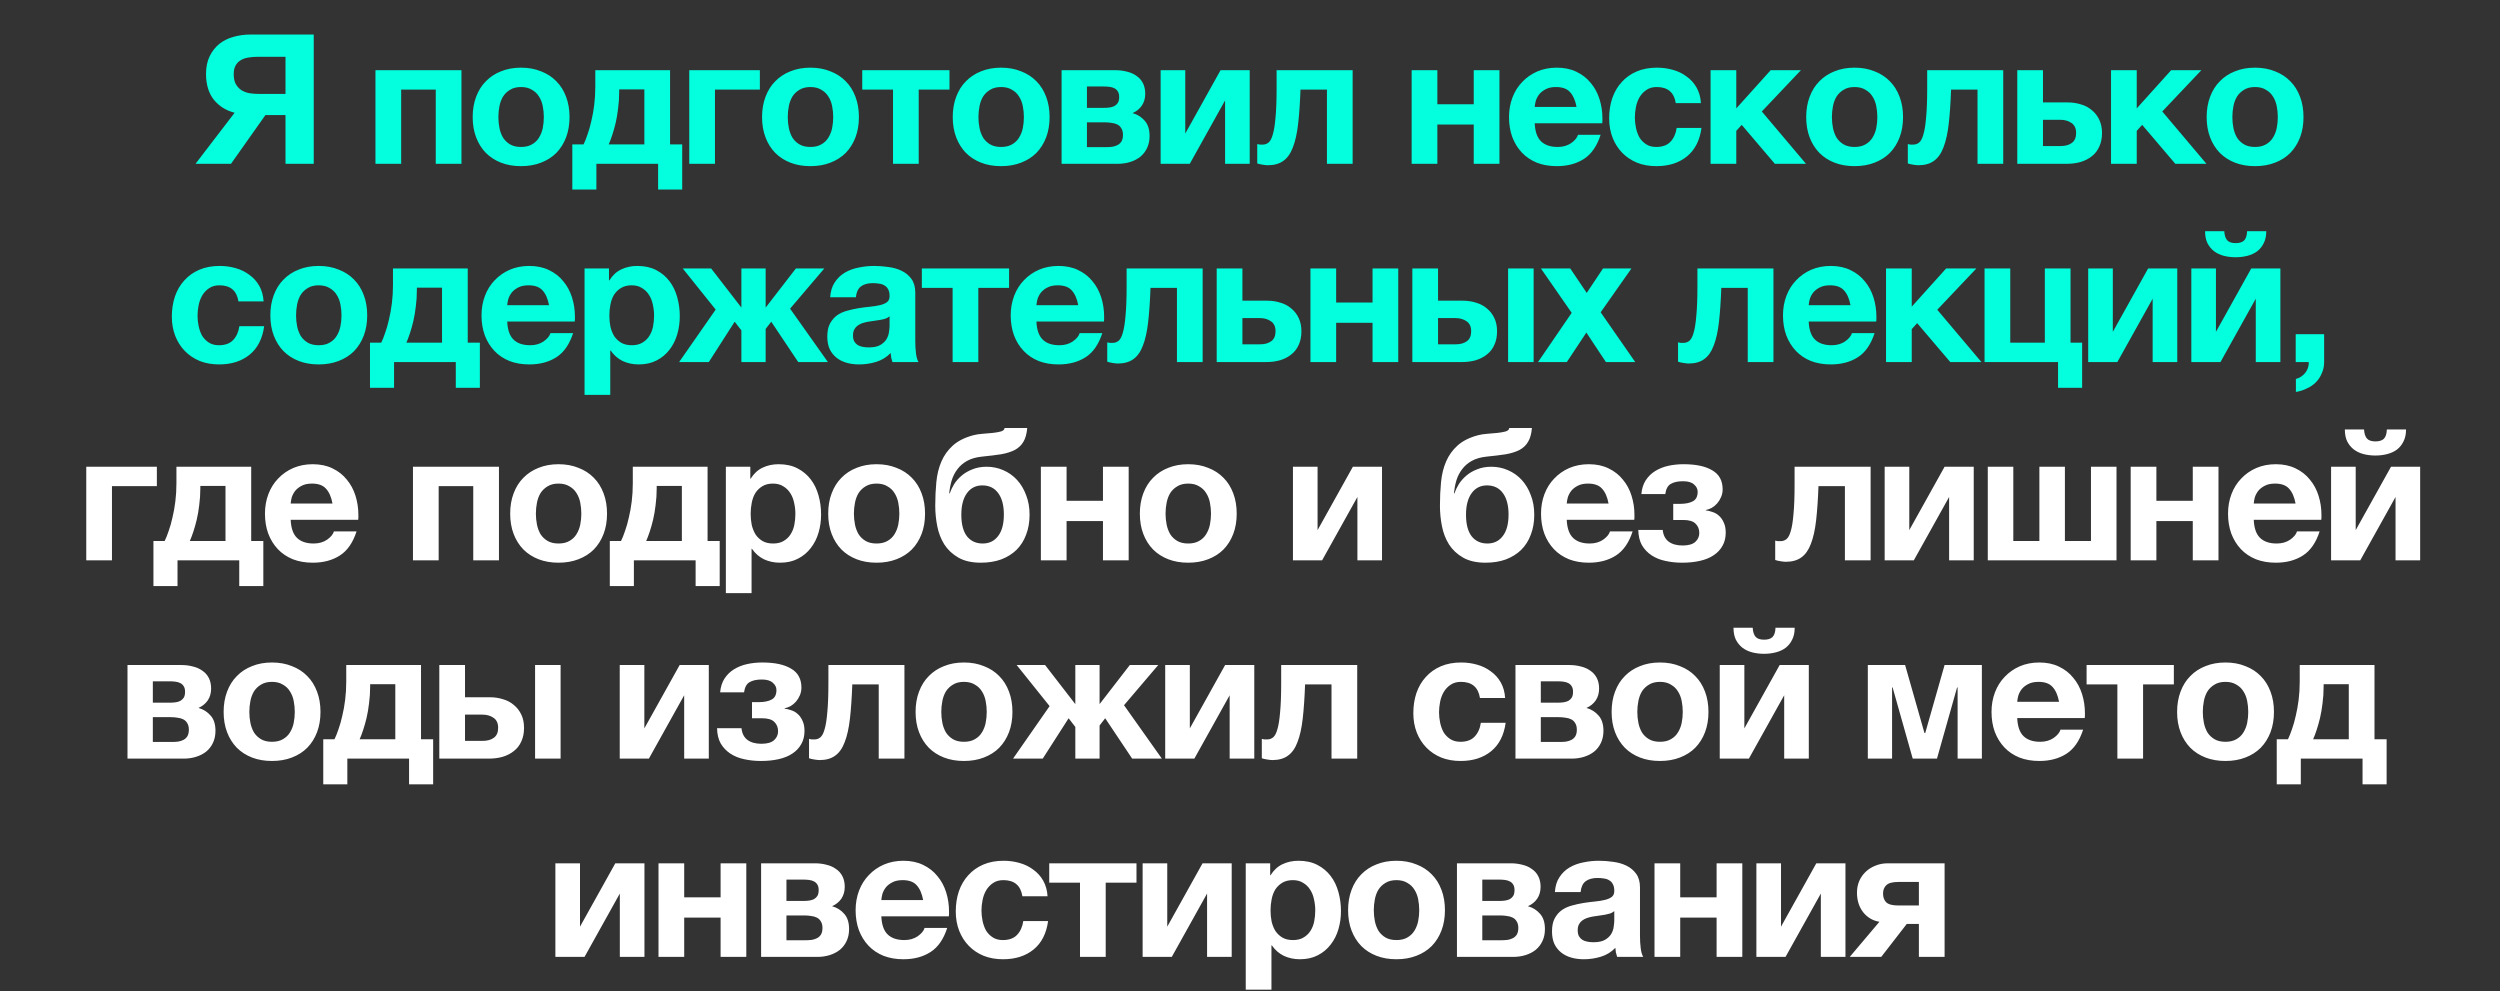 <?xml version="1.0" encoding="UTF-8"?> <svg xmlns="http://www.w3.org/2000/svg" width="290" height="115" viewBox="0 0 290 115" fill="none"><rect x="0" y="0" width="290" height="115" fill="#333333" stroke="none"/><path d="M27.217 13.078C26.223 12.826 25.418 12.322 24.802 11.566C24.2 10.796 23.899 9.802 23.899 8.584C23.899 7.786 24.039 7.1 24.319 6.526C24.599 5.952 24.97 5.476 25.432 5.098C25.908 4.72 26.454 4.447 27.07 4.279C27.7 4.097 28.358 4.006 29.044 4.006H36.394V19H33.118V13.351H30.787L26.797 19H22.681L27.217 13.078ZM33.118 10.894V6.589H29.863C29.513 6.589 29.17 6.617 28.834 6.673C28.512 6.715 28.218 6.813 27.952 6.967C27.7 7.107 27.497 7.31 27.343 7.576C27.189 7.828 27.112 8.171 27.112 8.605C27.112 9.067 27.189 9.445 27.343 9.739C27.511 10.033 27.728 10.271 27.994 10.453C28.26 10.621 28.568 10.74 28.918 10.81C29.268 10.866 29.632 10.894 30.01 10.894H33.118ZM43.553 8.143H53.529V19H50.547V10.39H46.535V19H43.553V8.143ZM60.438 19.273C59.584 19.273 58.814 19.14 58.128 18.874C57.442 18.608 56.854 18.23 56.364 17.74C55.874 17.236 55.496 16.634 55.23 15.934C54.964 15.234 54.831 14.45 54.831 13.582C54.831 12.714 54.964 11.93 55.23 11.23C55.496 10.516 55.874 9.914 56.364 9.424C56.854 8.92 57.442 8.535 58.128 8.269C58.814 7.989 59.584 7.849 60.438 7.849C61.292 7.849 62.062 7.989 62.748 8.269C63.448 8.535 64.043 8.92 64.533 9.424C65.023 9.914 65.401 10.516 65.667 11.23C65.933 11.93 66.066 12.714 66.066 13.582C66.066 14.45 65.933 15.234 65.667 15.934C65.401 16.634 65.023 17.236 64.533 17.74C64.043 18.23 63.448 18.608 62.748 18.874C62.062 19.14 61.292 19.273 60.438 19.273ZM60.438 17.047C60.942 17.047 61.362 16.949 61.698 16.753C62.048 16.557 62.321 16.298 62.517 15.976C62.727 15.64 62.874 15.269 62.958 14.863C63.042 14.443 63.084 14.016 63.084 13.582C63.084 13.148 63.042 12.721 62.958 12.301C62.874 11.881 62.727 11.51 62.517 11.188C62.321 10.866 62.048 10.607 61.698 10.411C61.362 10.201 60.942 10.096 60.438 10.096C59.934 10.096 59.514 10.201 59.178 10.411C58.842 10.607 58.569 10.866 58.359 11.188C58.163 11.51 58.023 11.881 57.939 12.301C57.855 12.721 57.813 13.148 57.813 13.582C57.813 14.016 57.855 14.443 57.939 14.863C58.023 15.269 58.163 15.64 58.359 15.976C58.569 16.298 58.842 16.557 59.178 16.753C59.514 16.949 59.934 17.047 60.438 17.047ZM66.388 16.753H67.69C67.844 16.445 67.998 16.06 68.152 15.598C68.32 15.136 68.467 14.618 68.593 14.044C68.733 13.47 68.845 12.847 68.929 12.175C69.013 11.503 69.055 10.796 69.055 10.054V8.143H77.728V16.753H79.135V21.982H76.342V19H69.181V21.982H66.388V16.753ZM74.746 16.753V10.369H71.827V10.642C71.827 11.314 71.785 11.958 71.701 12.574C71.631 13.19 71.533 13.764 71.407 14.296C71.281 14.814 71.148 15.283 71.008 15.703C70.868 16.123 70.735 16.473 70.609 16.753H74.746ZM79.954 8.143H88.144V10.39H82.936V19H79.954V8.143ZM94.006 19.273C93.152 19.273 92.382 19.14 91.696 18.874C91.01 18.608 90.422 18.23 89.932 17.74C89.442 17.236 89.064 16.634 88.798 15.934C88.532 15.234 88.399 14.45 88.399 13.582C88.399 12.714 88.532 11.93 88.798 11.23C89.064 10.516 89.442 9.914 89.932 9.424C90.422 8.92 91.01 8.535 91.696 8.269C92.382 7.989 93.152 7.849 94.006 7.849C94.86 7.849 95.63 7.989 96.316 8.269C97.016 8.535 97.611 8.92 98.101 9.424C98.591 9.914 98.969 10.516 99.235 11.23C99.501 11.93 99.634 12.714 99.634 13.582C99.634 14.45 99.501 15.234 99.235 15.934C98.969 16.634 98.591 17.236 98.101 17.74C97.611 18.23 97.016 18.608 96.316 18.874C95.63 19.14 94.86 19.273 94.006 19.273ZM94.006 17.047C94.51 17.047 94.93 16.949 95.266 16.753C95.616 16.557 95.889 16.298 96.085 15.976C96.295 15.64 96.442 15.269 96.526 14.863C96.61 14.443 96.652 14.016 96.652 13.582C96.652 13.148 96.61 12.721 96.526 12.301C96.442 11.881 96.295 11.51 96.085 11.188C95.889 10.866 95.616 10.607 95.266 10.411C94.93 10.201 94.51 10.096 94.006 10.096C93.502 10.096 93.082 10.201 92.746 10.411C92.41 10.607 92.137 10.866 91.927 11.188C91.731 11.51 91.591 11.881 91.507 12.301C91.423 12.721 91.381 13.148 91.381 13.582C91.381 14.016 91.423 14.443 91.507 14.863C91.591 15.269 91.731 15.64 91.927 15.976C92.137 16.298 92.41 16.557 92.746 16.753C93.082 16.949 93.502 17.047 94.006 17.047ZM103.589 10.39H100.019V8.143H110.141V10.39H106.571V19H103.589V10.39ZM116.125 19.273C115.271 19.273 114.501 19.14 113.815 18.874C113.129 18.608 112.541 18.23 112.051 17.74C111.561 17.236 111.183 16.634 110.917 15.934C110.651 15.234 110.518 14.45 110.518 13.582C110.518 12.714 110.651 11.93 110.917 11.23C111.183 10.516 111.561 9.914 112.051 9.424C112.541 8.92 113.129 8.535 113.815 8.269C114.501 7.989 115.271 7.849 116.125 7.849C116.979 7.849 117.749 7.989 118.435 8.269C119.135 8.535 119.73 8.92 120.22 9.424C120.71 9.914 121.088 10.516 121.354 11.23C121.62 11.93 121.753 12.714 121.753 13.582C121.753 14.45 121.62 15.234 121.354 15.934C121.088 16.634 120.71 17.236 120.22 17.74C119.73 18.23 119.135 18.608 118.435 18.874C117.749 19.14 116.979 19.273 116.125 19.273ZM116.125 17.047C116.629 17.047 117.049 16.949 117.385 16.753C117.735 16.557 118.008 16.298 118.204 15.976C118.414 15.64 118.561 15.269 118.645 14.863C118.729 14.443 118.771 14.016 118.771 13.582C118.771 13.148 118.729 12.721 118.645 12.301C118.561 11.881 118.414 11.51 118.204 11.188C118.008 10.866 117.735 10.607 117.385 10.411C117.049 10.201 116.629 10.096 116.125 10.096C115.621 10.096 115.201 10.201 114.865 10.411C114.529 10.607 114.256 10.866 114.046 11.188C113.85 11.51 113.71 11.881 113.626 12.301C113.542 12.721 113.5 13.148 113.5 13.582C113.5 14.016 113.542 14.443 113.626 14.863C113.71 15.269 113.85 15.64 114.046 15.976C114.256 16.298 114.529 16.557 114.865 16.753C115.201 16.949 115.621 17.047 116.125 17.047ZM123.145 8.143H129.382C129.858 8.143 130.306 8.199 130.726 8.311C131.146 8.409 131.51 8.57 131.818 8.794C132.14 9.004 132.392 9.284 132.574 9.634C132.756 9.984 132.847 10.397 132.847 10.873C132.847 11.405 132.714 11.867 132.448 12.259C132.182 12.637 131.825 12.924 131.377 13.12C131.937 13.274 132.406 13.568 132.784 14.002C133.162 14.422 133.351 15.01 133.351 15.766C133.351 16.298 133.253 16.767 133.057 17.173C132.875 17.565 132.616 17.901 132.28 18.181C131.944 18.447 131.552 18.65 131.104 18.79C130.656 18.93 130.18 19 129.676 19H123.145V8.143ZM128.29 17.068C128.542 17.068 128.787 17.054 129.025 17.026C129.263 16.984 129.473 16.914 129.655 16.816C129.837 16.718 129.984 16.578 130.096 16.396C130.208 16.2 130.264 15.948 130.264 15.64C130.264 15.332 130.201 15.08 130.075 14.884C129.963 14.688 129.809 14.541 129.613 14.443C129.417 14.345 129.193 14.282 128.941 14.254C128.689 14.212 128.43 14.191 128.164 14.191H126.085V17.068H128.29ZM128.059 12.511C128.283 12.511 128.5 12.497 128.71 12.469C128.92 12.441 129.109 12.385 129.277 12.301C129.445 12.203 129.578 12.077 129.676 11.923C129.774 11.755 129.823 11.531 129.823 11.251C129.823 10.985 129.774 10.775 129.676 10.621C129.578 10.453 129.445 10.327 129.277 10.243C129.123 10.159 128.934 10.103 128.71 10.075C128.5 10.047 128.283 10.033 128.059 10.033H126.085V12.511H128.059ZM134.634 8.143H137.49V15.493L141.585 8.143H144.966V19H142.11V11.65L138.015 19H134.634V8.143ZM147.057 19.168C146.931 19.168 146.735 19.147 146.469 19.105C146.203 19.063 145.993 19.014 145.839 18.958V16.711C145.923 16.739 146.021 16.76 146.133 16.774C146.245 16.774 146.357 16.774 146.469 16.774C146.721 16.774 146.945 16.697 147.141 16.543C147.351 16.375 147.519 16.06 147.645 15.598C147.785 15.136 147.89 14.478 147.96 13.624C148.044 12.77 148.086 11.65 148.086 10.264V8.143H156.906V19H153.924V10.39H150.858C150.802 11.93 150.711 13.253 150.585 14.359C150.459 15.465 150.256 16.375 149.976 17.089C149.71 17.803 149.339 18.328 148.863 18.664C148.401 19 147.799 19.168 147.057 19.168ZM163.751 8.143H166.733V12.091H170.954V8.143H173.936V19H170.954V14.443H166.733V19H163.751V8.143ZM180.589 19.273C179.735 19.273 178.965 19.14 178.279 18.874C177.593 18.594 177.012 18.202 176.536 17.698C176.06 17.194 175.689 16.592 175.423 15.892C175.171 15.192 175.045 14.422 175.045 13.582C175.045 12.77 175.178 12.014 175.444 11.314C175.71 10.614 176.088 10.012 176.578 9.508C177.068 8.99 177.649 8.584 178.321 8.29C179.007 7.996 179.763 7.849 180.589 7.849C181.457 7.849 182.22 8.01 182.878 8.332C183.55 8.654 184.103 9.088 184.537 9.634C184.985 10.166 185.321 10.789 185.545 11.503C185.769 12.217 185.881 12.959 185.881 13.729C185.881 13.827 185.881 13.925 185.881 14.023C185.881 14.107 185.874 14.198 185.86 14.296H178.027C178.069 15.262 178.314 15.962 178.762 16.396C179.21 16.83 179.854 17.047 180.694 17.047C181.296 17.047 181.814 16.9 182.248 16.606C182.682 16.298 182.948 15.976 183.046 15.64H185.671C185.251 16.942 184.607 17.873 183.739 18.433C182.871 18.993 181.821 19.273 180.589 19.273ZM182.878 12.406C182.738 11.65 182.486 11.076 182.122 10.684C181.772 10.292 181.233 10.096 180.505 10.096C180.015 10.096 179.616 10.18 179.308 10.348C179 10.502 178.748 10.698 178.552 10.936C178.37 11.174 178.237 11.426 178.153 11.692C178.083 11.958 178.041 12.196 178.027 12.406H182.878ZM192.143 19.273C191.317 19.273 190.568 19.14 189.896 18.874C189.224 18.594 188.65 18.209 188.174 17.719C187.698 17.229 187.327 16.648 187.061 15.976C186.795 15.29 186.662 14.541 186.662 13.729C186.662 12.889 186.781 12.112 187.019 11.398C187.271 10.67 187.635 10.047 188.111 9.529C188.587 8.997 189.168 8.584 189.854 8.29C190.54 7.996 191.324 7.849 192.206 7.849C192.85 7.849 193.466 7.933 194.054 8.101C194.656 8.269 195.188 8.528 195.65 8.878C196.126 9.214 196.511 9.641 196.805 10.159C197.099 10.677 197.267 11.279 197.309 11.965H194.39C194.194 10.719 193.459 10.096 192.185 10.096C191.709 10.096 191.31 10.208 190.988 10.432C190.666 10.642 190.4 10.922 190.19 11.272C189.994 11.608 189.854 11.986 189.77 12.406C189.686 12.826 189.644 13.232 189.644 13.624C189.644 14.016 189.686 14.415 189.77 14.821C189.854 15.227 189.987 15.598 190.169 15.934C190.365 16.256 190.624 16.522 190.946 16.732C191.268 16.942 191.66 17.047 192.122 17.047C192.836 17.047 193.382 16.851 193.76 16.459C194.152 16.053 194.397 15.514 194.495 14.842H197.372C197.176 16.284 196.616 17.383 195.692 18.139C194.768 18.895 193.585 19.273 192.143 19.273ZM198.427 8.143H201.409V12.574L205.399 8.143H208.906L204.37 12.931L209.494 19H205.882L202.039 14.485L201.409 15.178V19H198.427V8.143ZM215.126 19.273C214.272 19.273 213.502 19.14 212.816 18.874C212.13 18.608 211.542 18.23 211.052 17.74C210.562 17.236 210.184 16.634 209.918 15.934C209.652 15.234 209.519 14.45 209.519 13.582C209.519 12.714 209.652 11.93 209.918 11.23C210.184 10.516 210.562 9.914 211.052 9.424C211.542 8.92 212.13 8.535 212.816 8.269C213.502 7.989 214.272 7.849 215.126 7.849C215.98 7.849 216.75 7.989 217.436 8.269C218.136 8.535 218.731 8.92 219.221 9.424C219.711 9.914 220.089 10.516 220.355 11.23C220.621 11.93 220.754 12.714 220.754 13.582C220.754 14.45 220.621 15.234 220.355 15.934C220.089 16.634 219.711 17.236 219.221 17.74C218.731 18.23 218.136 18.608 217.436 18.874C216.75 19.14 215.98 19.273 215.126 19.273ZM215.126 17.047C215.63 17.047 216.05 16.949 216.386 16.753C216.736 16.557 217.009 16.298 217.205 15.976C217.415 15.64 217.562 15.269 217.646 14.863C217.73 14.443 217.772 14.016 217.772 13.582C217.772 13.148 217.73 12.721 217.646 12.301C217.562 11.881 217.415 11.51 217.205 11.188C217.009 10.866 216.736 10.607 216.386 10.411C216.05 10.201 215.63 10.096 215.126 10.096C214.622 10.096 214.202 10.201 213.866 10.411C213.53 10.607 213.257 10.866 213.047 11.188C212.851 11.51 212.711 11.881 212.627 12.301C212.543 12.721 212.501 13.148 212.501 13.582C212.501 14.016 212.543 14.443 212.627 14.863C212.711 15.269 212.851 15.64 213.047 15.976C213.257 16.298 213.53 16.557 213.866 16.753C214.202 16.949 214.622 17.047 215.126 17.047ZM222.525 19.168C222.399 19.168 222.203 19.147 221.937 19.105C221.671 19.063 221.461 19.014 221.307 18.958V16.711C221.391 16.739 221.489 16.76 221.601 16.774C221.713 16.774 221.825 16.774 221.937 16.774C222.189 16.774 222.413 16.697 222.609 16.543C222.819 16.375 222.987 16.06 223.113 15.598C223.253 15.136 223.358 14.478 223.428 13.624C223.512 12.77 223.554 11.65 223.554 10.264V8.143H232.374V19H229.392V10.39H226.326C226.27 11.93 226.179 13.253 226.053 14.359C225.927 15.465 225.724 16.375 225.444 17.089C225.178 17.803 224.807 18.328 224.331 18.664C223.869 19 223.267 19.168 222.525 19.168ZM234.005 8.143H236.987V11.881H239.864C240.41 11.881 240.921 11.958 241.397 12.112C241.887 12.252 242.307 12.476 242.657 12.784C243.021 13.078 243.308 13.449 243.518 13.897C243.728 14.331 243.833 14.842 243.833 15.43C243.833 16.032 243.728 16.557 243.518 17.005C243.322 17.453 243.035 17.824 242.657 18.118C242.293 18.412 241.859 18.636 241.355 18.79C240.865 18.93 240.326 19 239.738 19H234.005V8.143ZM239.024 16.942C239.57 16.942 240.004 16.823 240.326 16.585C240.662 16.347 240.83 15.962 240.83 15.43C240.83 14.898 240.655 14.513 240.305 14.275C239.955 14.023 239.521 13.897 239.003 13.897H236.987V16.942H239.024ZM244.88 8.143H247.862V12.574L251.852 8.143H255.359L250.823 12.931L255.947 19H252.335L248.492 14.485L247.862 15.178V19H244.88V8.143ZM261.579 19.273C260.725 19.273 259.955 19.14 259.269 18.874C258.583 18.608 257.995 18.23 257.505 17.74C257.015 17.236 256.637 16.634 256.371 15.934C256.105 15.234 255.972 14.45 255.972 13.582C255.972 12.714 256.105 11.93 256.371 11.23C256.637 10.516 257.015 9.914 257.505 9.424C257.995 8.92 258.583 8.535 259.269 8.269C259.955 7.989 260.725 7.849 261.579 7.849C262.433 7.849 263.203 7.989 263.889 8.269C264.589 8.535 265.184 8.92 265.674 9.424C266.164 9.914 266.542 10.516 266.808 11.23C267.074 11.93 267.207 12.714 267.207 13.582C267.207 14.45 267.074 15.234 266.808 15.934C266.542 16.634 266.164 17.236 265.674 17.74C265.184 18.23 264.589 18.608 263.889 18.874C263.203 19.14 262.433 19.273 261.579 19.273ZM261.579 17.047C262.083 17.047 262.503 16.949 262.839 16.753C263.189 16.557 263.462 16.298 263.658 15.976C263.868 15.64 264.015 15.269 264.099 14.863C264.183 14.443 264.225 14.016 264.225 13.582C264.225 13.148 264.183 12.721 264.099 12.301C264.015 11.881 263.868 11.51 263.658 11.188C263.462 10.866 263.189 10.607 262.839 10.411C262.503 10.201 262.083 10.096 261.579 10.096C261.075 10.096 260.655 10.201 260.319 10.411C259.983 10.607 259.71 10.866 259.5 11.188C259.304 11.51 259.164 11.881 259.08 12.301C258.996 12.721 258.954 13.148 258.954 13.582C258.954 14.016 258.996 14.443 259.08 14.863C259.164 15.269 259.304 15.64 259.5 15.976C259.71 16.298 259.983 16.557 260.319 16.753C260.655 16.949 261.075 17.047 261.579 17.047ZM25.413 42.273C24.587 42.273 23.838 42.14 23.166 41.874C22.494 41.594 21.921 41.209 21.445 40.719C20.968 40.229 20.598 39.648 20.331 38.976C20.066 38.29 19.933 37.541 19.933 36.729C19.933 35.889 20.052 35.112 20.29 34.398C20.541 33.67 20.905 33.047 21.381 32.529C21.858 31.997 22.439 31.584 23.125 31.29C23.811 30.996 24.595 30.849 25.477 30.849C26.12 30.849 26.736 30.933 27.325 31.101C27.927 31.269 28.459 31.528 28.921 31.878C29.396 32.214 29.782 32.641 30.076 33.159C30.369 33.677 30.538 34.279 30.579 34.965H27.66C27.465 33.719 26.73 33.096 25.456 33.096C24.98 33.096 24.581 33.208 24.259 33.432C23.936 33.642 23.671 33.922 23.46 34.272C23.265 34.608 23.125 34.986 23.041 35.406C22.956 35.826 22.915 36.232 22.915 36.624C22.915 37.016 22.956 37.415 23.041 37.821C23.125 38.227 23.258 38.598 23.439 38.934C23.636 39.256 23.895 39.522 24.216 39.732C24.538 39.942 24.93 40.047 25.392 40.047C26.107 40.047 26.652 39.851 27.03 39.459C27.422 39.053 27.668 38.514 27.765 37.842H30.642C30.447 39.284 29.887 40.383 28.962 41.139C28.038 41.895 26.855 42.273 25.413 42.273ZM36.968 42.273C36.114 42.273 35.344 42.14 34.658 41.874C33.972 41.608 33.384 41.23 32.894 40.74C32.404 40.236 32.026 39.634 31.76 38.934C31.494 38.234 31.361 37.45 31.361 36.582C31.361 35.714 31.494 34.93 31.76 34.23C32.026 33.516 32.404 32.914 32.894 32.424C33.384 31.92 33.972 31.535 34.658 31.269C35.344 30.989 36.114 30.849 36.968 30.849C37.822 30.849 38.592 30.989 39.278 31.269C39.978 31.535 40.573 31.92 41.063 32.424C41.553 32.914 41.931 33.516 42.197 34.23C42.463 34.93 42.596 35.714 42.596 36.582C42.596 37.45 42.463 38.234 42.197 38.934C41.931 39.634 41.553 40.236 41.063 40.74C40.573 41.23 39.978 41.608 39.278 41.874C38.592 42.14 37.822 42.273 36.968 42.273ZM36.968 40.047C37.472 40.047 37.892 39.949 38.228 39.753C38.578 39.557 38.851 39.298 39.047 38.976C39.257 38.64 39.404 38.269 39.488 37.863C39.572 37.443 39.614 37.016 39.614 36.582C39.614 36.148 39.572 35.721 39.488 35.301C39.404 34.881 39.257 34.51 39.047 34.188C38.851 33.866 38.578 33.607 38.228 33.411C37.892 33.201 37.472 33.096 36.968 33.096C36.464 33.096 36.044 33.201 35.708 33.411C35.372 33.607 35.099 33.866 34.889 34.188C34.693 34.51 34.553 34.881 34.469 35.301C34.385 35.721 34.343 36.148 34.343 36.582C34.343 37.016 34.385 37.443 34.469 37.863C34.553 38.269 34.693 38.64 34.889 38.976C35.099 39.298 35.372 39.557 35.708 39.753C36.044 39.949 36.464 40.047 36.968 40.047ZM42.918 39.753H44.22C44.374 39.445 44.528 39.06 44.682 38.598C44.85 38.136 44.997 37.618 45.123 37.044C45.263 36.47 45.375 35.847 45.459 35.175C45.543 34.503 45.585 33.796 45.585 33.054V31.143H54.258V39.753H55.665V44.982H52.872V42H45.711V44.982H42.918V39.753ZM51.276 39.753V33.369H48.357V33.642C48.357 34.314 48.315 34.958 48.231 35.574C48.161 36.19 48.063 36.764 47.937 37.296C47.811 37.814 47.678 38.283 47.538 38.703C47.398 39.123 47.265 39.473 47.139 39.753H51.276ZM61.398 42.273C60.544 42.273 59.775 42.14 59.089 41.874C58.403 41.594 57.822 41.202 57.346 40.698C56.87 40.194 56.498 39.592 56.233 38.892C55.98 38.192 55.855 37.422 55.855 36.582C55.855 35.77 55.987 35.014 56.254 34.314C56.52 33.614 56.898 33.012 57.388 32.508C57.877 31.99 58.459 31.584 59.13 31.29C59.816 30.996 60.572 30.849 61.398 30.849C62.267 30.849 63.029 31.01 63.688 31.332C64.359 31.654 64.912 32.088 65.347 32.634C65.794 33.166 66.13 33.789 66.355 34.503C66.579 35.217 66.691 35.959 66.691 36.729C66.691 36.827 66.691 36.925 66.691 37.023C66.691 37.107 66.683 37.198 66.669 37.296H58.837C58.879 38.262 59.123 38.962 59.572 39.396C60.02 39.83 60.663 40.047 61.504 40.047C62.105 40.047 62.623 39.9 63.057 39.606C63.492 39.298 63.758 38.976 63.855 38.64H66.481C66.061 39.942 65.416 40.873 64.549 41.433C63.681 41.993 62.63 42.273 61.398 42.273ZM63.688 35.406C63.547 34.65 63.295 34.076 62.931 33.684C62.581 33.292 62.042 33.096 61.315 33.096C60.825 33.096 60.425 33.18 60.117 33.348C59.809 33.502 59.557 33.698 59.361 33.936C59.179 34.174 59.047 34.426 58.962 34.692C58.892 34.958 58.85 35.196 58.837 35.406H63.688ZM67.808 31.143H70.643V32.529H70.685C71.049 31.941 71.511 31.514 72.071 31.248C72.631 30.982 73.247 30.849 73.919 30.849C74.773 30.849 75.508 31.01 76.124 31.332C76.74 31.654 77.251 32.081 77.657 32.613C78.063 33.145 78.364 33.768 78.56 34.482C78.756 35.182 78.854 35.917 78.854 36.687C78.854 37.415 78.756 38.115 78.56 38.787C78.364 39.459 78.063 40.054 77.657 40.572C77.265 41.09 76.768 41.503 76.166 41.811C75.578 42.119 74.885 42.273 74.087 42.273C73.415 42.273 72.792 42.14 72.218 41.874C71.658 41.594 71.196 41.188 70.832 40.656H70.79V45.801H67.808V31.143ZM73.289 40.047C73.779 40.047 74.185 39.949 74.507 39.753C74.843 39.557 75.109 39.305 75.305 38.997C75.515 38.675 75.662 38.311 75.746 37.905C75.83 37.485 75.872 37.051 75.872 36.603C75.872 36.169 75.823 35.742 75.725 35.322C75.641 34.902 75.494 34.531 75.284 34.209C75.074 33.873 74.801 33.607 74.465 33.411C74.143 33.201 73.744 33.096 73.268 33.096C72.778 33.096 72.365 33.201 72.029 33.411C71.707 33.607 71.441 33.866 71.231 34.188C71.035 34.51 70.895 34.888 70.811 35.322C70.727 35.742 70.685 36.169 70.685 36.603C70.685 37.051 70.727 37.485 70.811 37.905C70.909 38.311 71.056 38.675 71.252 38.997C71.462 39.305 71.728 39.557 72.05 39.753C72.386 39.949 72.799 40.047 73.289 40.047ZM83.019 35.91L79.197 31.143H82.494L86.001 35.679V31.143H88.815V35.679L92.322 31.143H95.619L91.65 35.805L96.039 42H92.595L89.466 37.317L88.815 38.157V42H86.001V38.325L85.224 37.317L82.221 42H78.777L83.019 35.91ZM99.662 42.273C99.144 42.273 98.661 42.21 98.213 42.084C97.765 41.958 97.373 41.762 97.037 41.496C96.701 41.23 96.435 40.894 96.239 40.488C96.057 40.082 95.966 39.599 95.966 39.039C95.966 38.423 96.071 37.919 96.281 37.527C96.505 37.121 96.785 36.799 97.121 36.561C97.471 36.323 97.863 36.148 98.297 36.036C98.745 35.91 99.193 35.812 99.641 35.742C100.089 35.672 100.53 35.616 100.964 35.574C101.398 35.532 101.783 35.469 102.119 35.385C102.455 35.301 102.721 35.182 102.917 35.028C103.113 34.86 103.204 34.622 103.19 34.314C103.19 34.006 103.134 33.754 103.022 33.558C102.924 33.362 102.784 33.215 102.602 33.117C102.434 33.005 102.231 32.935 101.993 32.907C101.769 32.865 101.524 32.844 101.258 32.844C100.67 32.844 100.208 32.97 99.872 33.222C99.536 33.474 99.34 33.894 99.284 34.482H96.302C96.344 33.796 96.519 33.222 96.827 32.76C97.135 32.284 97.527 31.906 98.003 31.626C98.479 31.346 99.011 31.15 99.599 31.038C100.187 30.912 100.789 30.849 101.405 30.849C101.951 30.849 102.504 30.891 103.064 30.975C103.624 31.045 104.135 31.192 104.597 31.416C105.059 31.64 105.437 31.955 105.731 32.361C106.025 32.767 106.172 33.292 106.172 33.936V39.585C106.172 40.075 106.2 40.544 106.256 40.992C106.312 41.44 106.41 41.776 106.55 42H103.526C103.47 41.832 103.421 41.664 103.379 41.496C103.351 41.314 103.33 41.132 103.316 40.95C102.84 41.44 102.28 41.783 101.636 41.979C100.992 42.175 100.334 42.273 99.662 42.273ZM100.775 40.299C101.363 40.299 101.818 40.201 102.14 40.005C102.462 39.809 102.7 39.578 102.854 39.312C103.008 39.032 103.099 38.752 103.127 38.472C103.169 38.192 103.19 37.968 103.19 37.8V36.687C103.064 36.799 102.91 36.89 102.728 36.96C102.546 37.016 102.343 37.065 102.119 37.107C101.895 37.149 101.664 37.184 101.426 37.212C101.188 37.24 100.95 37.275 100.712 37.317C100.474 37.359 100.25 37.415 100.04 37.485C99.83 37.555 99.641 37.653 99.473 37.779C99.319 37.891 99.193 38.038 99.095 38.22C98.997 38.402 98.948 38.633 98.948 38.913C98.948 39.193 98.997 39.424 99.095 39.606C99.193 39.774 99.326 39.914 99.494 40.026C99.662 40.124 99.858 40.194 100.082 40.236C100.306 40.278 100.537 40.299 100.775 40.299ZM110.503 33.39H106.933V31.143H117.055V33.39H113.485V42H110.503V33.39ZM122.787 42.273C121.933 42.273 121.163 42.14 120.477 41.874C119.791 41.594 119.21 41.202 118.734 40.698C118.258 40.194 117.887 39.592 117.621 38.892C117.369 38.192 117.243 37.422 117.243 36.582C117.243 35.77 117.376 35.014 117.642 34.314C117.908 33.614 118.286 33.012 118.776 32.508C119.266 31.99 119.847 31.584 120.519 31.29C121.205 30.996 121.961 30.849 122.787 30.849C123.655 30.849 124.418 31.01 125.076 31.332C125.748 31.654 126.301 32.088 126.735 32.634C127.183 33.166 127.519 33.789 127.743 34.503C127.967 35.217 128.079 35.959 128.079 36.729C128.079 36.827 128.079 36.925 128.079 37.023C128.079 37.107 128.072 37.198 128.058 37.296H120.225C120.267 38.262 120.512 38.962 120.96 39.396C121.408 39.83 122.052 40.047 122.892 40.047C123.494 40.047 124.012 39.9 124.446 39.606C124.88 39.298 125.146 38.976 125.244 38.64H127.869C127.449 39.942 126.805 40.873 125.937 41.433C125.069 41.993 124.019 42.273 122.787 42.273ZM125.076 35.406C124.936 34.65 124.684 34.076 124.32 33.684C123.97 33.292 123.431 33.096 122.703 33.096C122.213 33.096 121.814 33.18 121.506 33.348C121.198 33.502 120.946 33.698 120.75 33.936C120.568 34.174 120.435 34.426 120.351 34.692C120.281 34.958 120.239 35.196 120.225 35.406H125.076ZM129.658 42.168C129.532 42.168 129.336 42.147 129.07 42.105C128.804 42.063 128.594 42.014 128.44 41.958V39.711C128.524 39.739 128.622 39.76 128.734 39.774C128.846 39.774 128.958 39.774 129.07 39.774C129.322 39.774 129.546 39.697 129.742 39.543C129.952 39.375 130.12 39.06 130.246 38.598C130.386 38.136 130.491 37.478 130.561 36.624C130.645 35.77 130.687 34.65 130.687 33.264V31.143H139.507V42H136.525V33.39H133.459C133.403 34.93 133.312 36.253 133.186 37.359C133.06 38.465 132.857 39.375 132.577 40.089C132.311 40.803 131.94 41.328 131.464 41.664C131.002 42 130.4 42.168 129.658 42.168ZM141.137 31.143H144.119V34.881H146.996C147.542 34.881 148.053 34.958 148.529 35.112C149.019 35.252 149.439 35.476 149.789 35.784C150.153 36.078 150.44 36.449 150.65 36.897C150.86 37.331 150.965 37.842 150.965 38.43C150.965 39.032 150.86 39.557 150.65 40.005C150.454 40.453 150.167 40.824 149.789 41.118C149.425 41.412 148.991 41.636 148.487 41.79C147.997 41.93 147.458 42 146.87 42H141.137V31.143ZM146.156 39.942C146.702 39.942 147.136 39.823 147.458 39.585C147.794 39.347 147.962 38.962 147.962 38.43C147.962 37.898 147.787 37.513 147.437 37.275C147.087 37.023 146.653 36.897 146.135 36.897H144.119V39.942H146.156ZM152.012 31.143H154.994V35.091H159.215V31.143H162.197V42H159.215V37.443H154.994V42H152.012V31.143ZM163.831 31.143H166.813V34.881H169.69C170.236 34.881 170.747 34.958 171.223 35.112C171.713 35.252 172.133 35.476 172.483 35.784C172.847 36.078 173.134 36.449 173.344 36.897C173.554 37.331 173.659 37.842 173.659 38.43C173.659 39.032 173.554 39.557 173.344 40.005C173.148 40.453 172.861 40.824 172.483 41.118C172.119 41.412 171.685 41.636 171.181 41.79C170.691 41.93 170.152 42 169.564 42H163.831V31.143ZM168.85 39.942C169.396 39.942 169.83 39.823 170.152 39.585C170.488 39.347 170.656 38.962 170.656 38.43C170.656 37.898 170.481 37.513 170.131 37.275C169.781 37.023 169.347 36.897 168.829 36.897H166.813V39.942H168.85ZM174.94 31.143H177.901V42H174.94V31.143ZM182.317 36.288L178.747 31.143H182.149L184.06 33.978L185.95 31.143H189.247L185.677 36.225L189.688 42H186.286L184.018 38.577L181.75 42H178.411L182.317 36.288ZM195.871 42.168C195.745 42.168 195.549 42.147 195.283 42.105C195.017 42.063 194.807 42.014 194.653 41.958V39.711C194.737 39.739 194.835 39.76 194.947 39.774C195.059 39.774 195.171 39.774 195.283 39.774C195.535 39.774 195.759 39.697 195.955 39.543C196.165 39.375 196.333 39.06 196.459 38.598C196.599 38.136 196.704 37.478 196.774 36.624C196.858 35.77 196.9 34.65 196.9 33.264V31.143H205.72V42H202.738V33.39H199.672C199.616 34.93 199.525 36.253 199.399 37.359C199.273 38.465 199.07 39.375 198.79 40.089C198.524 40.803 198.153 41.328 197.677 41.664C197.215 42 196.613 42.168 195.871 42.168ZM212.37 42.273C211.516 42.273 210.746 42.14 210.06 41.874C209.374 41.594 208.793 41.202 208.317 40.698C207.841 40.194 207.47 39.592 207.204 38.892C206.952 38.192 206.826 37.422 206.826 36.582C206.826 35.77 206.959 35.014 207.225 34.314C207.491 33.614 207.869 33.012 208.359 32.508C208.849 31.99 209.43 31.584 210.102 31.29C210.788 30.996 211.544 30.849 212.37 30.849C213.238 30.849 214.001 31.01 214.659 31.332C215.331 31.654 215.884 32.088 216.318 32.634C216.766 33.166 217.102 33.789 217.326 34.503C217.55 35.217 217.662 35.959 217.662 36.729C217.662 36.827 217.662 36.925 217.662 37.023C217.662 37.107 217.655 37.198 217.641 37.296H209.808C209.85 38.262 210.095 38.962 210.543 39.396C210.991 39.83 211.635 40.047 212.475 40.047C213.077 40.047 213.595 39.9 214.029 39.606C214.463 39.298 214.729 38.976 214.827 38.64H217.452C217.032 39.942 216.388 40.873 215.52 41.433C214.652 41.993 213.602 42.273 212.37 42.273ZM214.659 35.406C214.519 34.65 214.267 34.076 213.903 33.684C213.553 33.292 213.014 33.096 212.286 33.096C211.796 33.096 211.397 33.18 211.089 33.348C210.781 33.502 210.529 33.698 210.333 33.936C210.151 34.174 210.018 34.426 209.934 34.692C209.864 34.958 209.822 35.196 209.808 35.406H214.659ZM218.779 31.143H221.761V35.574L225.751 31.143H229.258L224.722 35.931L229.846 42H226.234L222.391 37.485L221.761 38.178V42H218.779V31.143ZM238.734 42H230.208V31.143H233.19V39.753H237.201V31.143H240.183V39.753H241.527V44.982H238.734V42ZM242.231 31.143H245.087V38.493L249.182 31.143H252.563V42H249.707V34.65L245.612 42H242.231V31.143ZM254.193 31.143H257.049V38.493L261.144 31.143H264.525V42H261.669V34.65L257.574 42H254.193V31.143ZM259.338 29.841C258.848 29.841 258.386 29.785 257.952 29.673C257.532 29.561 257.161 29.386 256.839 29.148C256.517 28.896 256.258 28.581 256.062 28.203C255.88 27.825 255.789 27.363 255.789 26.817H258.015C258.043 27.293 258.155 27.643 258.351 27.867C258.547 28.091 258.876 28.203 259.338 28.203C259.786 28.203 260.115 28.098 260.325 27.888C260.535 27.664 260.647 27.307 260.661 26.817H262.887C262.887 27.363 262.789 27.825 262.593 28.203C262.411 28.581 262.159 28.896 261.837 29.148C261.515 29.386 261.137 29.561 260.703 29.673C260.269 29.785 259.814 29.841 259.338 29.841ZM266.302 38.766H269.599V42C269.599 42.476 269.508 42.91 269.326 43.302C269.158 43.708 268.927 44.058 268.633 44.352C268.339 44.646 267.989 44.884 267.583 45.066C267.191 45.262 266.771 45.395 266.323 45.465V43.953C266.533 43.911 266.729 43.827 266.911 43.701C267.107 43.575 267.275 43.421 267.415 43.239C267.555 43.071 267.66 42.875 267.73 42.651C267.8 42.441 267.828 42.224 267.814 42H266.302V38.766Z" fill="#03FFDD"></path><path d="M10.006 54.143H18.196V56.39H12.988V65H10.006V54.143ZM17.799 62.753H19.101C19.255 62.445 19.409 62.06 19.563 61.598C19.731 61.136 19.878 60.618 20.004 60.044C20.144 59.47 20.256 58.847 20.34 58.175C20.424 57.503 20.466 56.796 20.466 56.054V54.143H29.139V62.753H30.546V67.982H27.753V65H20.592V67.982H17.799V62.753ZM26.157 62.753V56.369H23.238V56.642C23.238 57.314 23.196 57.958 23.112 58.574C23.042 59.19 22.944 59.764 22.818 60.296C22.692 60.814 22.559 61.283 22.419 61.703C22.279 62.123 22.146 62.473 22.02 62.753H26.157ZM36.28 65.273C35.426 65.273 34.656 65.14 33.97 64.874C33.284 64.594 32.703 64.202 32.227 63.698C31.751 63.194 31.38 62.592 31.114 61.892C30.862 61.192 30.736 60.422 30.736 59.582C30.736 58.77 30.869 58.014 31.135 57.314C31.401 56.614 31.779 56.012 32.269 55.508C32.759 54.99 33.34 54.584 34.012 54.29C34.698 53.996 35.454 53.849 36.28 53.849C37.148 53.849 37.911 54.01 38.569 54.332C39.241 54.654 39.794 55.088 40.228 55.634C40.676 56.166 41.012 56.789 41.236 57.503C41.46 58.217 41.572 58.959 41.572 59.729C41.572 59.827 41.572 59.925 41.572 60.023C41.572 60.107 41.565 60.198 41.551 60.296H33.718C33.76 61.262 34.005 61.962 34.453 62.396C34.901 62.83 35.545 63.047 36.385 63.047C36.987 63.047 37.505 62.9 37.939 62.606C38.373 62.298 38.639 61.976 38.737 61.64H41.362C40.942 62.942 40.298 63.873 39.43 64.433C38.562 64.993 37.512 65.273 36.28 65.273ZM38.569 58.406C38.429 57.65 38.177 57.076 37.813 56.684C37.463 56.292 36.924 56.096 36.196 56.096C35.706 56.096 35.307 56.18 34.999 56.348C34.691 56.502 34.439 56.698 34.243 56.936C34.061 57.174 33.928 57.426 33.844 57.692C33.774 57.958 33.732 58.196 33.718 58.406H38.569ZM47.904 54.143H57.879V65H54.897V56.39H50.886V65H47.904V54.143ZM64.788 65.273C63.934 65.273 63.164 65.14 62.478 64.874C61.792 64.608 61.204 64.23 60.714 63.74C60.224 63.236 59.846 62.634 59.58 61.934C59.314 61.234 59.181 60.45 59.181 59.582C59.181 58.714 59.314 57.93 59.58 57.23C59.846 56.516 60.224 55.914 60.714 55.424C61.204 54.92 61.792 54.535 62.478 54.269C63.164 53.989 63.934 53.849 64.788 53.849C65.642 53.849 66.412 53.989 67.098 54.269C67.798 54.535 68.393 54.92 68.883 55.424C69.373 55.914 69.751 56.516 70.017 57.23C70.283 57.93 70.416 58.714 70.416 59.582C70.416 60.45 70.283 61.234 70.017 61.934C69.751 62.634 69.373 63.236 68.883 63.74C68.393 64.23 67.798 64.608 67.098 64.874C66.412 65.14 65.642 65.273 64.788 65.273ZM64.788 63.047C65.292 63.047 65.712 62.949 66.048 62.753C66.398 62.557 66.671 62.298 66.867 61.976C67.077 61.64 67.224 61.269 67.308 60.863C67.392 60.443 67.434 60.016 67.434 59.582C67.434 59.148 67.392 58.721 67.308 58.301C67.224 57.881 67.077 57.51 66.867 57.188C66.671 56.866 66.398 56.607 66.048 56.411C65.712 56.201 65.292 56.096 64.788 56.096C64.284 56.096 63.864 56.201 63.528 56.411C63.192 56.607 62.919 56.866 62.709 57.188C62.513 57.51 62.373 57.881 62.289 58.301C62.205 58.721 62.163 59.148 62.163 59.582C62.163 60.016 62.205 60.443 62.289 60.863C62.373 61.269 62.513 61.64 62.709 61.976C62.919 62.298 63.192 62.557 63.528 62.753C63.864 62.949 64.284 63.047 64.788 63.047ZM70.738 62.753H72.04C72.194 62.445 72.348 62.06 72.502 61.598C72.67 61.136 72.817 60.618 72.943 60.044C73.083 59.47 73.195 58.847 73.279 58.175C73.363 57.503 73.405 56.796 73.405 56.054V54.143H82.078V62.753H83.485V67.982H80.692V65H73.531V67.982H70.738V62.753ZM79.096 62.753V56.369H76.177V56.642C76.177 57.314 76.135 57.958 76.051 58.574C75.981 59.19 75.883 59.764 75.757 60.296C75.631 60.814 75.498 61.283 75.358 61.703C75.218 62.123 75.085 62.473 74.959 62.753H79.096ZM84.2 54.143H87.035V55.529H87.077C87.441 54.941 87.903 54.514 88.463 54.248C89.023 53.982 89.639 53.849 90.311 53.849C91.165 53.849 91.9 54.01 92.516 54.332C93.132 54.654 93.643 55.081 94.049 55.613C94.455 56.145 94.756 56.768 94.952 57.482C95.148 58.182 95.246 58.917 95.246 59.687C95.246 60.415 95.148 61.115 94.952 61.787C94.756 62.459 94.455 63.054 94.049 63.572C93.657 64.09 93.16 64.503 92.558 64.811C91.97 65.119 91.277 65.273 90.479 65.273C89.807 65.273 89.184 65.14 88.61 64.874C88.05 64.594 87.588 64.188 87.224 63.656H87.182V68.801H84.2V54.143ZM89.681 63.047C90.171 63.047 90.577 62.949 90.899 62.753C91.235 62.557 91.501 62.305 91.697 61.997C91.907 61.675 92.054 61.311 92.138 60.905C92.222 60.485 92.264 60.051 92.264 59.603C92.264 59.169 92.215 58.742 92.117 58.322C92.033 57.902 91.886 57.531 91.676 57.209C91.466 56.873 91.193 56.607 90.857 56.411C90.535 56.201 90.136 56.096 89.66 56.096C89.17 56.096 88.757 56.201 88.421 56.411C88.099 56.607 87.833 56.866 87.623 57.188C87.427 57.51 87.287 57.888 87.203 58.322C87.119 58.742 87.077 59.169 87.077 59.603C87.077 60.051 87.119 60.485 87.203 60.905C87.301 61.311 87.448 61.675 87.644 61.997C87.854 62.305 88.12 62.557 88.442 62.753C88.778 62.949 89.191 63.047 89.681 63.047ZM101.678 65.273C100.824 65.273 100.054 65.14 99.368 64.874C98.683 64.608 98.094 64.23 97.605 63.74C97.115 63.236 96.737 62.634 96.471 61.934C96.204 61.234 96.072 60.45 96.072 59.582C96.072 58.714 96.204 57.93 96.471 57.23C96.737 56.516 97.115 55.914 97.605 55.424C98.094 54.92 98.683 54.535 99.368 54.269C100.054 53.989 100.824 53.849 101.678 53.849C102.532 53.849 103.302 53.989 103.988 54.269C104.688 54.535 105.283 54.92 105.773 55.424C106.263 55.914 106.641 56.516 106.907 57.23C107.173 57.93 107.306 58.714 107.306 59.582C107.306 60.45 107.173 61.234 106.907 61.934C106.641 62.634 106.263 63.236 105.773 63.74C105.283 64.23 104.688 64.608 103.988 64.874C103.302 65.14 102.532 65.273 101.678 65.273ZM101.678 63.047C102.182 63.047 102.602 62.949 102.938 62.753C103.288 62.557 103.561 62.298 103.757 61.976C103.967 61.64 104.114 61.269 104.198 60.863C104.282 60.443 104.324 60.016 104.324 59.582C104.324 59.148 104.282 58.721 104.198 58.301C104.114 57.881 103.967 57.51 103.757 57.188C103.561 56.866 103.288 56.607 102.938 56.411C102.602 56.201 102.182 56.096 101.678 56.096C101.174 56.096 100.754 56.201 100.418 56.411C100.082 56.607 99.809 56.866 99.6 57.188C99.403 57.51 99.263 57.881 99.18 58.301C99.096 58.721 99.053 59.148 99.053 59.582C99.053 60.016 99.096 60.443 99.18 60.863C99.263 61.269 99.403 61.64 99.6 61.976C99.809 62.298 100.082 62.557 100.418 62.753C100.754 62.949 101.174 63.047 101.678 63.047ZM113.781 65.273C112.731 65.273 111.863 65.077 111.177 64.685C110.491 64.293 109.945 63.782 109.539 63.152C109.147 62.522 108.874 61.815 108.72 61.031C108.566 60.247 108.489 59.456 108.489 58.658C108.489 57.706 108.531 56.796 108.615 55.928C108.699 55.046 108.895 54.248 109.203 53.534C109.511 52.82 109.952 52.204 110.526 51.686C111.114 51.154 111.905 50.755 112.899 50.489C113.207 50.405 113.564 50.349 113.97 50.321C114.39 50.293 114.789 50.258 115.167 50.216C115.545 50.174 115.86 50.118 116.112 50.048C116.378 49.964 116.518 49.831 116.532 49.649H119.157C119.101 50.321 118.954 50.853 118.716 51.245C118.492 51.637 118.163 51.952 117.729 52.19C117.295 52.414 116.763 52.582 116.133 52.694C115.503 52.792 114.761 52.883 113.907 52.967C113.235 53.037 112.668 53.198 112.206 53.45C111.744 53.702 111.366 54.024 111.072 54.416C110.778 54.794 110.554 55.228 110.4 55.718C110.26 56.194 110.162 56.698 110.106 57.23H110.169C110.295 56.866 110.47 56.502 110.694 56.138C110.932 55.774 111.226 55.445 111.576 55.151C111.926 54.857 112.339 54.619 112.815 54.437C113.291 54.241 113.837 54.143 114.453 54.143C115.139 54.143 115.783 54.276 116.385 54.542C117.001 54.808 117.533 55.186 117.981 55.676C118.429 56.166 118.779 56.754 119.031 57.44C119.297 58.112 119.43 58.868 119.43 59.708C119.43 60.562 119.297 61.332 119.031 62.018C118.779 62.704 118.408 63.292 117.918 63.782C117.428 64.258 116.833 64.629 116.133 64.895C115.433 65.147 114.649 65.273 113.781 65.273ZM113.991 63.047C114.747 63.047 115.342 62.76 115.776 62.186C116.224 61.612 116.448 60.779 116.448 59.687C116.448 58.623 116.231 57.797 115.797 57.209C115.363 56.607 114.747 56.306 113.949 56.306C113.193 56.306 112.598 56.607 112.164 57.209C111.73 57.811 111.513 58.644 111.513 59.708C111.513 60.8 111.73 61.633 112.164 62.207C112.612 62.767 113.221 63.047 113.991 63.047ZM120.741 54.143H123.723V58.091H127.944V54.143H130.926V65H127.944V60.443H123.723V65H120.741V54.143ZM137.83 65.273C136.976 65.273 136.206 65.14 135.52 64.874C134.834 64.608 134.246 64.23 133.756 63.74C133.266 63.236 132.888 62.634 132.622 61.934C132.356 61.234 132.223 60.45 132.223 59.582C132.223 58.714 132.356 57.93 132.622 57.23C132.888 56.516 133.266 55.914 133.756 55.424C134.246 54.92 134.834 54.535 135.52 54.269C136.206 53.989 136.976 53.849 137.83 53.849C138.684 53.849 139.454 53.989 140.14 54.269C140.84 54.535 141.435 54.92 141.925 55.424C142.415 55.914 142.793 56.516 143.059 57.23C143.325 57.93 143.458 58.714 143.458 59.582C143.458 60.45 143.325 61.234 143.059 61.934C142.793 62.634 142.415 63.236 141.925 63.74C141.435 64.23 140.84 64.608 140.14 64.874C139.454 65.14 138.684 65.273 137.83 65.273ZM137.83 63.047C138.334 63.047 138.754 62.949 139.09 62.753C139.44 62.557 139.713 62.298 139.909 61.976C140.119 61.64 140.266 61.269 140.35 60.863C140.434 60.443 140.476 60.016 140.476 59.582C140.476 59.148 140.434 58.721 140.35 58.301C140.266 57.881 140.119 57.51 139.909 57.188C139.713 56.866 139.44 56.607 139.09 56.411C138.754 56.201 138.334 56.096 137.83 56.096C137.326 56.096 136.906 56.201 136.57 56.411C136.234 56.607 135.961 56.866 135.751 57.188C135.555 57.51 135.415 57.881 135.331 58.301C135.247 58.721 135.205 59.148 135.205 59.582C135.205 60.016 135.247 60.443 135.331 60.863C135.415 61.269 135.555 61.64 135.751 61.976C135.961 62.298 136.234 62.557 136.57 62.753C136.906 62.949 137.326 63.047 137.83 63.047ZM149.982 54.143H152.838V61.493L156.933 54.143H160.314V65H157.458V57.65L153.363 65H149.982V54.143ZM172.325 65.273C171.275 65.273 170.407 65.077 169.721 64.685C169.035 64.293 168.489 63.782 168.083 63.152C167.691 62.522 167.418 61.815 167.264 61.031C167.11 60.247 167.033 59.456 167.033 58.658C167.033 57.706 167.075 56.796 167.159 55.928C167.243 55.046 167.439 54.248 167.747 53.534C168.055 52.82 168.496 52.204 169.07 51.686C169.658 51.154 170.449 50.755 171.443 50.489C171.751 50.405 172.108 50.349 172.514 50.321C172.934 50.293 173.333 50.258 173.711 50.216C174.089 50.174 174.404 50.118 174.656 50.048C174.922 49.964 175.062 49.831 175.076 49.649H177.701C177.645 50.321 177.498 50.853 177.26 51.245C177.036 51.637 176.707 51.952 176.273 52.19C175.839 52.414 175.307 52.582 174.677 52.694C174.047 52.792 173.305 52.883 172.451 52.967C171.779 53.037 171.212 53.198 170.75 53.45C170.288 53.702 169.91 54.024 169.616 54.416C169.322 54.794 169.098 55.228 168.944 55.718C168.804 56.194 168.706 56.698 168.65 57.23H168.713C168.839 56.866 169.014 56.502 169.238 56.138C169.476 55.774 169.77 55.445 170.12 55.151C170.47 54.857 170.883 54.619 171.359 54.437C171.835 54.241 172.381 54.143 172.997 54.143C173.683 54.143 174.327 54.276 174.929 54.542C175.545 54.808 176.077 55.186 176.525 55.676C176.973 56.166 177.323 56.754 177.575 57.44C177.841 58.112 177.974 58.868 177.974 59.708C177.974 60.562 177.841 61.332 177.575 62.018C177.323 62.704 176.952 63.292 176.462 63.782C175.972 64.258 175.377 64.629 174.677 64.895C173.977 65.147 173.193 65.273 172.325 65.273ZM172.535 63.047C173.291 63.047 173.886 62.76 174.32 62.186C174.768 61.612 174.992 60.779 174.992 59.687C174.992 58.623 174.775 57.797 174.341 57.209C173.907 56.607 173.291 56.306 172.493 56.306C171.737 56.306 171.142 56.607 170.708 57.209C170.274 57.811 170.057 58.644 170.057 59.708C170.057 60.8 170.274 61.633 170.708 62.207C171.156 62.767 171.765 63.047 172.535 63.047ZM184.303 65.273C183.449 65.273 182.679 65.14 181.993 64.874C181.307 64.594 180.726 64.202 180.25 63.698C179.774 63.194 179.403 62.592 179.137 61.892C178.885 61.192 178.759 60.422 178.759 59.582C178.759 58.77 178.892 58.014 179.158 57.314C179.424 56.614 179.802 56.012 180.292 55.508C180.782 54.99 181.363 54.584 182.035 54.29C182.721 53.996 183.477 53.849 184.303 53.849C185.171 53.849 185.934 54.01 186.592 54.332C187.264 54.654 187.817 55.088 188.251 55.634C188.699 56.166 189.035 56.789 189.259 57.503C189.483 58.217 189.595 58.959 189.595 59.729C189.595 59.827 189.595 59.925 189.595 60.023C189.595 60.107 189.588 60.198 189.574 60.296H181.741C181.783 61.262 182.028 61.962 182.476 62.396C182.924 62.83 183.568 63.047 184.408 63.047C185.01 63.047 185.528 62.9 185.962 62.606C186.396 62.298 186.662 61.976 186.76 61.64H189.385C188.965 62.942 188.321 63.873 187.453 64.433C186.585 64.993 185.535 65.273 184.303 65.273ZM186.592 58.406C186.452 57.65 186.2 57.076 185.836 56.684C185.486 56.292 184.947 56.096 184.219 56.096C183.729 56.096 183.33 56.18 183.022 56.348C182.714 56.502 182.462 56.698 182.266 56.936C182.084 57.174 181.951 57.426 181.867 57.692C181.797 57.958 181.755 58.196 181.741 58.406H186.592ZM195.123 65.273C194.437 65.273 193.786 65.203 193.17 65.063C192.568 64.937 192.036 64.72 191.574 64.412C191.112 64.104 190.741 63.712 190.461 63.236C190.195 62.76 190.055 62.172 190.041 61.472H192.876C192.932 62.06 193.156 62.508 193.548 62.816C193.954 63.124 194.5 63.278 195.186 63.278C195.858 63.278 196.348 63.138 196.656 62.858C196.964 62.578 197.118 62.235 197.118 61.829C197.118 61.381 196.971 61.017 196.677 60.737C196.397 60.457 195.921 60.317 195.249 60.317H194.094V58.448H194.871C195.501 58.448 195.998 58.35 196.362 58.154C196.74 57.958 196.929 57.587 196.929 57.041C196.929 56.719 196.789 56.439 196.509 56.201C196.243 55.949 195.816 55.823 195.228 55.823C194.626 55.823 194.15 55.928 193.8 56.138C193.464 56.334 193.254 56.726 193.17 57.314H190.398C190.454 56.684 190.622 56.152 190.902 55.718C191.196 55.27 191.56 54.913 191.994 54.647C192.442 54.367 192.946 54.164 193.506 54.038C194.08 53.912 194.675 53.849 195.291 53.849C196.733 53.849 197.846 54.087 198.63 54.563C199.428 55.025 199.827 55.76 199.827 56.768C199.827 57.09 199.764 57.391 199.638 57.671C199.526 57.937 199.379 58.175 199.197 58.385C199.015 58.595 198.805 58.77 198.567 58.91C198.329 59.036 198.098 59.12 197.874 59.162V59.204C198.126 59.232 198.385 59.295 198.651 59.393C198.931 59.477 199.183 59.624 199.407 59.834C199.631 60.03 199.813 60.289 199.953 60.611C200.107 60.919 200.184 61.311 200.184 61.787C200.184 62.375 200.058 62.886 199.806 63.32C199.568 63.754 199.225 64.118 198.777 64.412C198.343 64.706 197.811 64.923 197.181 65.063C196.565 65.203 195.879 65.273 195.123 65.273ZM207.142 65.168C207.016 65.168 206.82 65.147 206.554 65.105C206.288 65.063 206.078 65.014 205.924 64.958V62.711C206.008 62.739 206.106 62.76 206.218 62.774C206.33 62.774 206.442 62.774 206.554 62.774C206.806 62.774 207.03 62.697 207.226 62.543C207.436 62.375 207.604 62.06 207.73 61.598C207.87 61.136 207.975 60.478 208.045 59.624C208.129 58.77 208.171 57.65 208.171 56.264V54.143H216.991V65H214.009V56.39H210.943C210.887 57.93 210.796 59.253 210.67 60.359C210.544 61.465 210.341 62.375 210.061 63.089C209.795 63.803 209.424 64.328 208.948 64.664C208.486 65 207.884 65.168 207.142 65.168ZM218.621 54.143H221.477V61.493L225.572 54.143H228.953V65H226.097V57.65L222.002 65H218.621V54.143ZM230.583 54.143H233.544V62.753H236.568V54.143H239.529V62.753H242.553V54.143H245.514V65H230.583V54.143ZM247.159 54.143H250.141V58.091H254.362V54.143H257.344V65H254.362V60.443H250.141V65H247.159V54.143ZM263.996 65.273C263.142 65.273 262.372 65.14 261.686 64.874C261 64.594 260.419 64.202 259.943 63.698C259.467 63.194 259.096 62.592 258.83 61.892C258.578 61.192 258.452 60.422 258.452 59.582C258.452 58.77 258.585 58.014 258.851 57.314C259.117 56.614 259.495 56.012 259.985 55.508C260.475 54.99 261.056 54.584 261.728 54.29C262.414 53.996 263.17 53.849 263.996 53.849C264.864 53.849 265.627 54.01 266.285 54.332C266.957 54.654 267.51 55.088 267.944 55.634C268.392 56.166 268.728 56.789 268.952 57.503C269.176 58.217 269.288 58.959 269.288 59.729C269.288 59.827 269.288 59.925 269.288 60.023C269.288 60.107 269.281 60.198 269.267 60.296H261.434C261.476 61.262 261.721 61.962 262.169 62.396C262.617 62.83 263.261 63.047 264.101 63.047C264.703 63.047 265.221 62.9 265.655 62.606C266.089 62.298 266.355 61.976 266.453 61.64H269.078C268.658 62.942 268.014 63.873 267.146 64.433C266.278 64.993 265.228 65.273 263.996 65.273ZM266.285 58.406C266.145 57.65 265.893 57.076 265.529 56.684C265.179 56.292 264.64 56.096 263.912 56.096C263.422 56.096 263.023 56.18 262.715 56.348C262.407 56.502 262.155 56.698 261.959 56.936C261.777 57.174 261.644 57.426 261.56 57.692C261.49 57.958 261.448 58.196 261.434 58.406H266.285ZM270.406 54.143H273.262V61.493L277.357 54.143H280.738V65H277.882V57.65L273.787 65H270.406V54.143ZM275.551 52.841C275.061 52.841 274.599 52.785 274.165 52.673C273.745 52.561 273.374 52.386 273.052 52.148C272.73 51.896 272.471 51.581 272.275 51.203C272.093 50.825 272.002 50.363 272.002 49.817H274.228C274.256 50.293 274.368 50.643 274.564 50.867C274.76 51.091 275.089 51.203 275.551 51.203C275.999 51.203 276.328 51.098 276.538 50.888C276.748 50.664 276.86 50.307 276.874 49.817H279.1C279.1 50.363 279.002 50.825 278.806 51.203C278.624 51.581 278.372 51.896 278.05 52.148C277.728 52.386 277.35 52.561 276.916 52.673C276.482 52.785 276.027 52.841 275.551 52.841ZM14.789 77.143H21.026C21.502 77.143 21.95 77.199 22.37 77.311C22.79 77.409 23.154 77.57 23.462 77.794C23.784 78.004 24.036 78.284 24.218 78.634C24.4 78.984 24.491 79.397 24.491 79.873C24.491 80.405 24.358 80.867 24.092 81.259C23.826 81.637 23.469 81.924 23.021 82.12C23.581 82.274 24.05 82.568 24.428 83.002C24.806 83.422 24.995 84.01 24.995 84.766C24.995 85.298 24.897 85.767 24.701 86.173C24.519 86.565 24.26 86.901 23.924 87.181C23.588 87.447 23.196 87.65 22.748 87.79C22.3 87.93 21.824 88 21.32 88H14.789V77.143ZM19.934 86.068C20.186 86.068 20.431 86.054 20.669 86.026C20.907 85.984 21.117 85.914 21.299 85.816C21.481 85.718 21.628 85.578 21.74 85.396C21.852 85.2 21.908 84.948 21.908 84.64C21.908 84.332 21.845 84.08 21.719 83.884C21.607 83.688 21.453 83.541 21.257 83.443C21.061 83.345 20.837 83.282 20.585 83.254C20.333 83.212 20.074 83.191 19.808 83.191H17.729V86.068H19.934ZM19.703 81.511C19.927 81.511 20.144 81.497 20.354 81.469C20.564 81.441 20.753 81.385 20.921 81.301C21.089 81.203 21.222 81.077 21.32 80.923C21.418 80.755 21.467 80.531 21.467 80.251C21.467 79.985 21.418 79.775 21.32 79.621C21.222 79.453 21.089 79.327 20.921 79.243C20.767 79.159 20.578 79.103 20.354 79.075C20.144 79.047 19.927 79.033 19.703 79.033H17.729V81.511H19.703ZM31.548 88.273C30.694 88.273 29.924 88.14 29.238 87.874C28.552 87.608 27.964 87.23 27.474 86.74C26.984 86.236 26.606 85.634 26.34 84.934C26.074 84.234 25.941 83.45 25.941 82.582C25.941 81.714 26.074 80.93 26.34 80.23C26.606 79.516 26.984 78.914 27.474 78.424C27.964 77.92 28.552 77.535 29.238 77.269C29.924 76.989 30.694 76.849 31.548 76.849C32.402 76.849 33.172 76.989 33.858 77.269C34.558 77.535 35.153 77.92 35.643 78.424C36.133 78.914 36.511 79.516 36.777 80.23C37.043 80.93 37.176 81.714 37.176 82.582C37.176 83.45 37.043 84.234 36.777 84.934C36.511 85.634 36.133 86.236 35.643 86.74C35.153 87.23 34.558 87.608 33.858 87.874C33.172 88.14 32.402 88.273 31.548 88.273ZM31.548 86.047C32.052 86.047 32.472 85.949 32.808 85.753C33.158 85.557 33.431 85.298 33.627 84.976C33.837 84.64 33.984 84.269 34.068 83.863C34.152 83.443 34.194 83.016 34.194 82.582C34.194 82.148 34.152 81.721 34.068 81.301C33.984 80.881 33.837 80.51 33.627 80.188C33.431 79.866 33.158 79.607 32.808 79.411C32.472 79.201 32.052 79.096 31.548 79.096C31.044 79.096 30.624 79.201 30.288 79.411C29.952 79.607 29.679 79.866 29.469 80.188C29.273 80.51 29.133 80.881 29.049 81.301C28.965 81.721 28.923 82.148 28.923 82.582C28.923 83.016 28.965 83.443 29.049 83.863C29.133 84.269 29.273 84.64 29.469 84.976C29.679 85.298 29.952 85.557 30.288 85.753C30.624 85.949 31.044 86.047 31.548 86.047ZM37.498 85.753H38.8C38.954 85.445 39.108 85.06 39.262 84.598C39.43 84.136 39.577 83.618 39.703 83.044C39.843 82.47 39.955 81.847 40.039 81.175C40.123 80.503 40.165 79.796 40.165 79.054V77.143H48.838V85.753H50.245V90.982H47.452V88H40.291V90.982H37.498V85.753ZM45.856 85.753V79.369H42.937V79.642C42.937 80.314 42.895 80.958 42.811 81.574C42.741 82.19 42.643 82.764 42.517 83.296C42.391 83.814 42.258 84.283 42.118 84.703C41.978 85.123 41.845 85.473 41.719 85.753H45.856ZM50.96 77.143H53.942V80.881H56.819C57.365 80.881 57.876 80.958 58.352 81.112C58.842 81.252 59.262 81.476 59.612 81.784C59.976 82.078 60.263 82.449 60.473 82.897C60.683 83.331 60.788 83.842 60.788 84.43C60.788 85.032 60.683 85.557 60.473 86.005C60.277 86.453 59.99 86.824 59.612 87.118C59.248 87.412 58.814 87.636 58.31 87.79C57.82 87.93 57.281 88 56.693 88H50.96V77.143ZM55.979 85.942C56.525 85.942 56.959 85.823 57.281 85.585C57.617 85.347 57.785 84.962 57.785 84.43C57.785 83.898 57.61 83.513 57.26 83.275C56.91 83.023 56.476 82.897 55.958 82.897H53.942V85.942H55.979ZM62.069 77.143H65.03V88H62.069V77.143ZM71.889 77.143H74.745V84.493L78.84 77.143H82.221V88H79.365V80.65L75.27 88H71.889V77.143ZM88.261 88.273C87.575 88.273 86.924 88.203 86.308 88.063C85.706 87.937 85.174 87.72 84.712 87.412C84.25 87.104 83.879 86.712 83.599 86.236C83.333 85.76 83.193 85.172 83.179 84.472H86.014C86.07 85.06 86.294 85.508 86.686 85.816C87.092 86.124 87.638 86.278 88.324 86.278C88.996 86.278 89.486 86.138 89.794 85.858C90.102 85.578 90.256 85.235 90.256 84.829C90.256 84.381 90.109 84.017 89.815 83.737C89.535 83.457 89.059 83.317 88.387 83.317H87.232V81.448H88.009C88.639 81.448 89.136 81.35 89.5 81.154C89.878 80.958 90.067 80.587 90.067 80.041C90.067 79.719 89.927 79.439 89.647 79.201C89.381 78.949 88.954 78.823 88.366 78.823C87.764 78.823 87.288 78.928 86.938 79.138C86.602 79.334 86.392 79.726 86.308 80.314H83.536C83.592 79.684 83.76 79.152 84.04 78.718C84.334 78.27 84.698 77.913 85.132 77.647C85.58 77.367 86.084 77.164 86.644 77.038C87.218 76.912 87.813 76.849 88.429 76.849C89.871 76.849 90.984 77.087 91.768 77.563C92.566 78.025 92.965 78.76 92.965 79.768C92.965 80.09 92.902 80.391 92.776 80.671C92.664 80.937 92.517 81.175 92.335 81.385C92.153 81.595 91.943 81.77 91.705 81.91C91.467 82.036 91.236 82.12 91.012 82.162V82.204C91.264 82.232 91.523 82.295 91.789 82.393C92.069 82.477 92.321 82.624 92.545 82.834C92.769 83.03 92.951 83.289 93.091 83.611C93.245 83.919 93.322 84.311 93.322 84.787C93.322 85.375 93.196 85.886 92.944 86.32C92.706 86.754 92.363 87.118 91.915 87.412C91.481 87.706 90.949 87.923 90.319 88.063C89.703 88.203 89.017 88.273 88.261 88.273ZM95.065 88.168C94.939 88.168 94.743 88.147 94.477 88.105C94.211 88.063 94.001 88.014 93.847 87.958V85.711C93.931 85.739 94.029 85.76 94.141 85.774C94.253 85.774 94.365 85.774 94.477 85.774C94.729 85.774 94.953 85.697 95.149 85.543C95.359 85.375 95.527 85.06 95.653 84.598C95.793 84.136 95.898 83.478 95.968 82.624C96.052 81.77 96.094 80.65 96.094 79.264V77.143H104.914V88H101.932V79.39H98.866C98.81 80.93 98.719 82.253 98.593 83.359C98.467 84.465 98.264 85.375 97.984 86.089C97.718 86.803 97.347 87.328 96.871 87.664C96.409 88 95.807 88.168 95.065 88.168ZM111.815 88.273C110.961 88.273 110.191 88.14 109.505 87.874C108.819 87.608 108.231 87.23 107.741 86.74C107.251 86.236 106.873 85.634 106.607 84.934C106.341 84.234 106.208 83.45 106.208 82.582C106.208 81.714 106.341 80.93 106.607 80.23C106.873 79.516 107.251 78.914 107.741 78.424C108.231 77.92 108.819 77.535 109.505 77.269C110.191 76.989 110.961 76.849 111.815 76.849C112.669 76.849 113.439 76.989 114.125 77.269C114.825 77.535 115.42 77.92 115.91 78.424C116.4 78.914 116.778 79.516 117.044 80.23C117.31 80.93 117.443 81.714 117.443 82.582C117.443 83.45 117.31 84.234 117.044 84.934C116.778 85.634 116.4 86.236 115.91 86.74C115.42 87.23 114.825 87.608 114.125 87.874C113.439 88.14 112.669 88.273 111.815 88.273ZM111.815 86.047C112.319 86.047 112.739 85.949 113.075 85.753C113.425 85.557 113.698 85.298 113.894 84.976C114.104 84.64 114.251 84.269 114.335 83.863C114.419 83.443 114.461 83.016 114.461 82.582C114.461 82.148 114.419 81.721 114.335 81.301C114.251 80.881 114.104 80.51 113.894 80.188C113.698 79.866 113.425 79.607 113.075 79.411C112.739 79.201 112.319 79.096 111.815 79.096C111.311 79.096 110.891 79.201 110.555 79.411C110.219 79.607 109.946 79.866 109.736 80.188C109.54 80.51 109.4 80.881 109.316 81.301C109.232 81.721 109.19 82.148 109.19 82.582C109.19 83.016 109.232 83.443 109.316 83.863C109.4 84.269 109.54 84.64 109.736 84.976C109.946 85.298 110.219 85.557 110.555 85.753C110.891 85.949 111.311 86.047 111.815 86.047ZM121.755 81.91L117.933 77.143H121.23L124.737 81.679V77.143H127.551V81.679L131.058 77.143H134.355L130.386 81.805L134.775 88H131.331L128.202 83.317L127.551 84.157V88H124.737V84.325L123.96 83.317L120.957 88H117.513L121.755 81.91ZM135.164 77.143H138.02V84.493L142.115 77.143H145.496V88H142.64V80.65L138.545 88H135.164V77.143ZM147.588 88.168C147.462 88.168 147.266 88.147 147 88.105C146.734 88.063 146.524 88.014 146.37 87.958V85.711C146.454 85.739 146.552 85.76 146.664 85.774C146.776 85.774 146.888 85.774 147 85.774C147.252 85.774 147.476 85.697 147.672 85.543C147.882 85.375 148.05 85.06 148.176 84.598C148.316 84.136 148.421 83.478 148.491 82.624C148.575 81.77 148.617 80.65 148.617 79.264V77.143H157.437V88H154.455V79.39H151.389C151.333 80.93 151.242 82.253 151.116 83.359C150.99 84.465 150.787 85.375 150.507 86.089C150.241 86.803 149.87 87.328 149.394 87.664C148.932 88 148.33 88.168 147.588 88.168ZM169.427 88.273C168.601 88.273 167.852 88.14 167.18 87.874C166.508 87.594 165.934 87.209 165.458 86.719C164.982 86.229 164.611 85.648 164.345 84.976C164.079 84.29 163.946 83.541 163.946 82.729C163.946 81.889 164.065 81.112 164.303 80.398C164.555 79.67 164.919 79.047 165.395 78.529C165.871 77.997 166.452 77.584 167.138 77.29C167.824 76.996 168.608 76.849 169.49 76.849C170.134 76.849 170.75 76.933 171.338 77.101C171.94 77.269 172.472 77.528 172.934 77.878C173.41 78.214 173.795 78.641 174.089 79.159C174.383 79.677 174.551 80.279 174.593 80.965H171.674C171.478 79.719 170.743 79.096 169.469 79.096C168.993 79.096 168.594 79.208 168.272 79.432C167.95 79.642 167.684 79.922 167.474 80.272C167.278 80.608 167.138 80.986 167.054 81.406C166.97 81.826 166.928 82.232 166.928 82.624C166.928 83.016 166.97 83.415 167.054 83.821C167.138 84.227 167.271 84.598 167.453 84.934C167.649 85.256 167.908 85.522 168.23 85.732C168.552 85.942 168.944 86.047 169.406 86.047C170.12 86.047 170.666 85.851 171.044 85.459C171.436 85.053 171.681 84.514 171.779 83.842H174.656C174.46 85.284 173.9 86.383 172.976 87.139C172.052 87.895 170.869 88.273 169.427 88.273ZM175.794 77.143H182.031C182.507 77.143 182.955 77.199 183.375 77.311C183.795 77.409 184.159 77.57 184.467 77.794C184.789 78.004 185.041 78.284 185.223 78.634C185.405 78.984 185.496 79.397 185.496 79.873C185.496 80.405 185.363 80.867 185.097 81.259C184.831 81.637 184.474 81.924 184.026 82.12C184.586 82.274 185.055 82.568 185.433 83.002C185.811 83.422 186 84.01 186 84.766C186 85.298 185.902 85.767 185.706 86.173C185.524 86.565 185.265 86.901 184.929 87.181C184.593 87.447 184.201 87.65 183.753 87.79C183.305 87.93 182.829 88 182.325 88H175.794V77.143ZM180.939 86.068C181.191 86.068 181.436 86.054 181.674 86.026C181.912 85.984 182.122 85.914 182.304 85.816C182.486 85.718 182.633 85.578 182.745 85.396C182.857 85.2 182.913 84.948 182.913 84.64C182.913 84.332 182.85 84.08 182.724 83.884C182.612 83.688 182.458 83.541 182.262 83.443C182.066 83.345 181.842 83.282 181.59 83.254C181.338 83.212 181.079 83.191 180.813 83.191H178.734V86.068H180.939ZM180.708 81.511C180.932 81.511 181.149 81.497 181.359 81.469C181.569 81.441 181.758 81.385 181.926 81.301C182.094 81.203 182.227 81.077 182.325 80.923C182.423 80.755 182.472 80.531 182.472 80.251C182.472 79.985 182.423 79.775 182.325 79.621C182.227 79.453 182.094 79.327 181.926 79.243C181.772 79.159 181.583 79.103 181.359 79.075C181.149 79.047 180.932 79.033 180.708 79.033H178.734V81.511H180.708ZM192.554 88.273C191.7 88.273 190.93 88.14 190.244 87.874C189.558 87.608 188.97 87.23 188.48 86.74C187.99 86.236 187.612 85.634 187.346 84.934C187.08 84.234 186.947 83.45 186.947 82.582C186.947 81.714 187.08 80.93 187.346 80.23C187.612 79.516 187.99 78.914 188.48 78.424C188.97 77.92 189.558 77.535 190.244 77.269C190.93 76.989 191.7 76.849 192.554 76.849C193.408 76.849 194.178 76.989 194.864 77.269C195.564 77.535 196.159 77.92 196.649 78.424C197.139 78.914 197.517 79.516 197.783 80.23C198.049 80.93 198.182 81.714 198.182 82.582C198.182 83.45 198.049 84.234 197.783 84.934C197.517 85.634 197.139 86.236 196.649 86.74C196.159 87.23 195.564 87.608 194.864 87.874C194.178 88.14 193.408 88.273 192.554 88.273ZM192.554 86.047C193.058 86.047 193.478 85.949 193.814 85.753C194.164 85.557 194.437 85.298 194.633 84.976C194.843 84.64 194.99 84.269 195.074 83.863C195.158 83.443 195.2 83.016 195.2 82.582C195.2 82.148 195.158 81.721 195.074 81.301C194.99 80.881 194.843 80.51 194.633 80.188C194.437 79.866 194.164 79.607 193.814 79.411C193.478 79.201 193.058 79.096 192.554 79.096C192.05 79.096 191.63 79.201 191.294 79.411C190.958 79.607 190.685 79.866 190.475 80.188C190.279 80.51 190.139 80.881 190.055 81.301C189.971 81.721 189.929 82.148 189.929 82.582C189.929 83.016 189.971 83.443 190.055 83.863C190.139 84.269 190.279 84.64 190.475 84.976C190.685 85.298 190.958 85.557 191.294 85.753C191.63 85.949 192.05 86.047 192.554 86.047ZM199.49 77.143H202.346V84.493L206.441 77.143H209.822V88H206.966V80.65L202.871 88H199.49V77.143ZM204.635 75.841C204.145 75.841 203.683 75.785 203.249 75.673C202.829 75.561 202.458 75.386 202.136 75.148C201.814 74.896 201.555 74.581 201.359 74.203C201.177 73.825 201.086 73.363 201.086 72.817H203.312C203.34 73.293 203.452 73.643 203.648 73.867C203.844 74.091 204.173 74.203 204.635 74.203C205.083 74.203 205.412 74.098 205.622 73.888C205.832 73.664 205.944 73.307 205.958 72.817H208.184C208.184 73.363 208.086 73.825 207.89 74.203C207.708 74.581 207.456 74.896 207.134 75.148C206.812 75.386 206.434 75.561 206 75.673C205.566 75.785 205.111 75.841 204.635 75.841ZM216.667 77.143H220.993L223.24 85.039H223.324L225.571 77.143H229.897V88H227.083V79.747H227.02L224.689 88H221.875L219.544 79.747H219.481V88H216.667V77.143ZM236.56 88.273C235.706 88.273 234.936 88.14 234.25 87.874C233.564 87.594 232.983 87.202 232.507 86.698C232.031 86.194 231.66 85.592 231.394 84.892C231.142 84.192 231.016 83.422 231.016 82.582C231.016 81.77 231.149 81.014 231.415 80.314C231.681 79.614 232.059 79.012 232.549 78.508C233.039 77.99 233.62 77.584 234.292 77.29C234.978 76.996 235.734 76.849 236.56 76.849C237.428 76.849 238.191 77.01 238.849 77.332C239.521 77.654 240.074 78.088 240.508 78.634C240.956 79.166 241.292 79.789 241.516 80.503C241.74 81.217 241.852 81.959 241.852 82.729C241.852 82.827 241.852 82.925 241.852 83.023C241.852 83.107 241.845 83.198 241.831 83.296H233.998C234.04 84.262 234.285 84.962 234.733 85.396C235.181 85.83 235.825 86.047 236.665 86.047C237.267 86.047 237.785 85.9 238.219 85.606C238.653 85.298 238.919 84.976 239.017 84.64H241.642C241.222 85.942 240.578 86.873 239.71 87.433C238.842 87.993 237.792 88.273 236.56 88.273ZM238.849 81.406C238.709 80.65 238.457 80.076 238.093 79.684C237.743 79.292 237.204 79.096 236.476 79.096C235.986 79.096 235.587 79.18 235.279 79.348C234.971 79.502 234.719 79.698 234.523 79.936C234.341 80.174 234.208 80.426 234.124 80.692C234.054 80.958 234.012 81.196 233.998 81.406H238.849ZM245.615 79.39H242.045V77.143H252.167V79.39H248.597V88H245.615V79.39ZM258.151 88.273C257.297 88.273 256.527 88.14 255.841 87.874C255.155 87.608 254.567 87.23 254.077 86.74C253.587 86.236 253.209 85.634 252.943 84.934C252.677 84.234 252.544 83.45 252.544 82.582C252.544 81.714 252.677 80.93 252.943 80.23C253.209 79.516 253.587 78.914 254.077 78.424C254.567 77.92 255.155 77.535 255.841 77.269C256.527 76.989 257.297 76.849 258.151 76.849C259.005 76.849 259.775 76.989 260.461 77.269C261.161 77.535 261.756 77.92 262.246 78.424C262.736 78.914 263.114 79.516 263.38 80.23C263.646 80.93 263.779 81.714 263.779 82.582C263.779 83.45 263.646 84.234 263.38 84.934C263.114 85.634 262.736 86.236 262.246 86.74C261.756 87.23 261.161 87.608 260.461 87.874C259.775 88.14 259.005 88.273 258.151 88.273ZM258.151 86.047C258.655 86.047 259.075 85.949 259.411 85.753C259.761 85.557 260.034 85.298 260.23 84.976C260.44 84.64 260.587 84.269 260.671 83.863C260.755 83.443 260.797 83.016 260.797 82.582C260.797 82.148 260.755 81.721 260.671 81.301C260.587 80.881 260.44 80.51 260.23 80.188C260.034 79.866 259.761 79.607 259.411 79.411C259.075 79.201 258.655 79.096 258.151 79.096C257.647 79.096 257.227 79.201 256.891 79.411C256.555 79.607 256.282 79.866 256.072 80.188C255.876 80.51 255.736 80.881 255.652 81.301C255.568 81.721 255.526 82.148 255.526 82.582C255.526 83.016 255.568 83.443 255.652 83.863C255.736 84.269 255.876 84.64 256.072 84.976C256.282 85.298 256.555 85.557 256.891 85.753C257.227 85.949 257.647 86.047 258.151 86.047ZM264.101 85.753H265.403C265.557 85.445 265.711 85.06 265.865 84.598C266.033 84.136 266.18 83.618 266.306 83.044C266.446 82.47 266.558 81.847 266.642 81.175C266.726 80.503 266.768 79.796 266.768 79.054V77.143H275.441V85.753H276.848V90.982H274.055V88H266.894V90.982H264.101V85.753ZM272.459 85.753V79.369H269.54V79.642C269.54 80.314 269.498 80.958 269.414 81.574C269.344 82.19 269.246 82.764 269.12 83.296C268.994 83.814 268.861 84.283 268.721 84.703C268.581 85.123 268.448 85.473 268.322 85.753H272.459ZM64.424 100.143H67.28V107.493L71.375 100.143H74.756V111H71.9V103.65L67.805 111H64.424V100.143ZM76.386 100.143H79.368V104.091H83.589V100.143H86.571V111H83.589V106.443H79.368V111H76.386V100.143ZM88.288 100.143H94.525C95.001 100.143 95.449 100.199 95.869 100.311C96.289 100.409 96.653 100.57 96.961 100.794C97.283 101.004 97.535 101.284 97.717 101.634C97.899 101.984 97.99 102.397 97.99 102.873C97.99 103.405 97.857 103.867 97.591 104.259C97.325 104.637 96.968 104.924 96.52 105.12C97.08 105.274 97.549 105.568 97.927 106.002C98.305 106.422 98.494 107.01 98.494 107.766C98.494 108.298 98.396 108.767 98.2 109.173C98.018 109.565 97.759 109.901 97.423 110.181C97.087 110.447 96.695 110.65 96.247 110.79C95.799 110.93 95.323 111 94.819 111H88.288V100.143ZM93.433 109.068C93.685 109.068 93.93 109.054 94.168 109.026C94.406 108.984 94.616 108.914 94.798 108.816C94.98 108.718 95.127 108.578 95.239 108.396C95.351 108.2 95.407 107.948 95.407 107.64C95.407 107.332 95.344 107.08 95.218 106.884C95.106 106.688 94.952 106.541 94.756 106.443C94.56 106.345 94.336 106.282 94.084 106.254C93.832 106.212 93.573 106.191 93.307 106.191H91.228V109.068H93.433ZM93.202 104.511C93.426 104.511 93.643 104.497 93.853 104.469C94.063 104.441 94.252 104.385 94.42 104.301C94.588 104.203 94.721 104.077 94.819 103.923C94.917 103.755 94.966 103.531 94.966 103.251C94.966 102.985 94.917 102.775 94.819 102.621C94.721 102.453 94.588 102.327 94.42 102.243C94.266 102.159 94.077 102.103 93.853 102.075C93.643 102.047 93.426 102.033 93.202 102.033H91.228V104.511H93.202ZM104.796 111.273C103.942 111.273 103.172 111.14 102.486 110.874C101.8 110.594 101.219 110.202 100.743 109.698C100.267 109.194 99.895 108.592 99.629 107.892C99.377 107.192 99.251 106.422 99.251 105.582C99.251 104.77 99.385 104.014 99.65 103.314C99.916 102.614 100.295 102.012 100.785 101.508C101.275 100.99 101.856 100.584 102.528 100.29C103.214 99.996 103.97 99.849 104.796 99.849C105.664 99.849 106.427 100.01 107.085 100.332C107.757 100.654 108.31 101.088 108.744 101.634C109.192 102.166 109.528 102.789 109.752 103.503C109.976 104.217 110.088 104.959 110.088 105.729C110.088 105.827 110.088 105.925 110.088 106.023C110.088 106.107 110.081 106.198 110.067 106.296H102.234C102.276 107.262 102.521 107.962 102.969 108.396C103.417 108.83 104.061 109.047 104.901 109.047C105.503 109.047 106.021 108.9 106.455 108.606C106.889 108.298 107.155 107.976 107.253 107.64H109.878C109.458 108.942 108.814 109.873 107.946 110.433C107.078 110.993 106.028 111.273 104.796 111.273ZM107.085 104.406C106.945 103.65 106.693 103.076 106.329 102.684C105.979 102.292 105.44 102.096 104.712 102.096C104.222 102.096 103.823 102.18 103.515 102.348C103.207 102.502 102.955 102.698 102.759 102.936C102.577 103.174 102.444 103.426 102.36 103.692C102.29 103.958 102.248 104.196 102.234 104.406H107.085ZM116.35 111.273C115.524 111.273 114.775 111.14 114.103 110.874C113.431 110.594 112.857 110.209 112.381 109.719C111.905 109.229 111.534 108.648 111.268 107.976C111.002 107.29 110.869 106.541 110.869 105.729C110.869 104.889 110.988 104.112 111.226 103.398C111.478 102.67 111.842 102.047 112.318 101.529C112.794 100.997 113.375 100.584 114.061 100.29C114.747 99.996 115.531 99.849 116.413 99.849C117.057 99.849 117.673 99.933 118.261 100.101C118.863 100.269 119.395 100.528 119.857 100.878C120.333 101.214 120.718 101.641 121.012 102.159C121.306 102.677 121.474 103.279 121.516 103.965H118.597C118.401 102.719 117.666 102.096 116.392 102.096C115.916 102.096 115.517 102.208 115.195 102.432C114.873 102.642 114.607 102.922 114.397 103.272C114.201 103.608 114.061 103.986 113.977 104.406C113.893 104.826 113.851 105.232 113.851 105.624C113.851 106.016 113.893 106.415 113.977 106.821C114.061 107.227 114.194 107.598 114.376 107.934C114.572 108.256 114.831 108.522 115.153 108.732C115.475 108.942 115.867 109.047 116.329 109.047C117.043 109.047 117.589 108.851 117.967 108.459C118.359 108.053 118.604 107.514 118.702 106.842H121.579C121.383 108.284 120.823 109.383 119.899 110.139C118.975 110.895 117.792 111.273 116.35 111.273ZM125.28 102.39H121.71V100.143H131.832V102.39H128.262V111H125.28V102.39ZM132.545 100.143H135.401V107.493L139.496 100.143H142.877V111H140.021V103.65L135.926 111H132.545V100.143ZM144.506 100.143H147.341V101.529H147.383C147.747 100.941 148.209 100.514 148.769 100.248C149.329 99.982 149.945 99.849 150.617 99.849C151.471 99.849 152.206 100.01 152.822 100.332C153.438 100.654 153.949 101.081 154.355 101.613C154.761 102.145 155.062 102.768 155.258 103.482C155.454 104.182 155.552 104.917 155.552 105.687C155.552 106.415 155.454 107.115 155.258 107.787C155.062 108.459 154.761 109.054 154.355 109.572C153.963 110.09 153.466 110.503 152.864 110.811C152.276 111.119 151.583 111.273 150.785 111.273C150.113 111.273 149.49 111.14 148.916 110.874C148.356 110.594 147.894 110.188 147.53 109.656H147.488V114.801H144.506V100.143ZM149.987 109.047C150.477 109.047 150.883 108.949 151.205 108.753C151.541 108.557 151.807 108.305 152.003 107.997C152.213 107.675 152.36 107.311 152.444 106.905C152.528 106.485 152.57 106.051 152.57 105.603C152.57 105.169 152.521 104.742 152.423 104.322C152.339 103.902 152.192 103.531 151.982 103.209C151.772 102.873 151.499 102.607 151.163 102.411C150.841 102.201 150.442 102.096 149.966 102.096C149.476 102.096 149.063 102.201 148.727 102.411C148.405 102.607 148.139 102.866 147.929 103.188C147.733 103.51 147.593 103.888 147.509 104.322C147.425 104.742 147.383 105.169 147.383 105.603C147.383 106.051 147.425 106.485 147.509 106.905C147.607 107.311 147.754 107.675 147.95 107.997C148.16 108.305 148.426 108.557 148.748 108.753C149.084 108.949 149.497 109.047 149.987 109.047ZM161.985 111.273C161.131 111.273 160.361 111.14 159.675 110.874C158.989 110.608 158.401 110.23 157.911 109.74C157.421 109.236 157.043 108.634 156.777 107.934C156.511 107.234 156.378 106.45 156.378 105.582C156.378 104.714 156.511 103.93 156.777 103.23C157.043 102.516 157.421 101.914 157.911 101.424C158.401 100.92 158.989 100.535 159.675 100.269C160.361 99.989 161.131 99.849 161.985 99.849C162.839 99.849 163.609 99.989 164.295 100.269C164.995 100.535 165.59 100.92 166.08 101.424C166.57 101.914 166.948 102.516 167.214 103.23C167.48 103.93 167.613 104.714 167.613 105.582C167.613 106.45 167.48 107.234 167.214 107.934C166.948 108.634 166.57 109.236 166.08 109.74C165.59 110.23 164.995 110.608 164.295 110.874C163.609 111.14 162.839 111.273 161.985 111.273ZM161.985 109.047C162.489 109.047 162.909 108.949 163.245 108.753C163.595 108.557 163.868 108.298 164.064 107.976C164.274 107.64 164.421 107.269 164.505 106.863C164.589 106.443 164.631 106.016 164.631 105.582C164.631 105.148 164.589 104.721 164.505 104.301C164.421 103.881 164.274 103.51 164.064 103.188C163.868 102.866 163.595 102.607 163.245 102.411C162.909 102.201 162.489 102.096 161.985 102.096C161.481 102.096 161.061 102.201 160.725 102.411C160.389 102.607 160.116 102.866 159.906 103.188C159.71 103.51 159.57 103.881 159.486 104.301C159.402 104.721 159.36 105.148 159.36 105.582C159.36 106.016 159.402 106.443 159.486 106.863C159.57 107.269 159.71 107.64 159.906 107.976C160.116 108.298 160.389 108.557 160.725 108.753C161.061 108.949 161.481 109.047 161.985 109.047ZM169.006 100.143H175.243C175.719 100.143 176.167 100.199 176.587 100.311C177.007 100.409 177.371 100.57 177.679 100.794C178.001 101.004 178.253 101.284 178.435 101.634C178.617 101.984 178.708 102.397 178.708 102.873C178.708 103.405 178.575 103.867 178.309 104.259C178.043 104.637 177.686 104.924 177.238 105.12C177.798 105.274 178.267 105.568 178.645 106.002C179.023 106.422 179.212 107.01 179.212 107.766C179.212 108.298 179.114 108.767 178.918 109.173C178.736 109.565 178.477 109.901 178.141 110.181C177.805 110.447 177.413 110.65 176.965 110.79C176.517 110.93 176.041 111 175.537 111H169.006V100.143ZM174.151 109.068C174.403 109.068 174.648 109.054 174.886 109.026C175.124 108.984 175.334 108.914 175.516 108.816C175.698 108.718 175.845 108.578 175.957 108.396C176.069 108.2 176.125 107.948 176.125 107.64C176.125 107.332 176.062 107.08 175.936 106.884C175.824 106.688 175.67 106.541 175.474 106.443C175.278 106.345 175.054 106.282 174.802 106.254C174.55 106.212 174.291 106.191 174.025 106.191H171.946V109.068H174.151ZM173.92 104.511C174.144 104.511 174.361 104.497 174.571 104.469C174.781 104.441 174.97 104.385 175.138 104.301C175.306 104.203 175.439 104.077 175.537 103.923C175.635 103.755 175.684 103.531 175.684 103.251C175.684 102.985 175.635 102.775 175.537 102.621C175.439 102.453 175.306 102.327 175.138 102.243C174.984 102.159 174.795 102.103 174.571 102.075C174.361 102.047 174.144 102.033 173.92 102.033H171.946V104.511H173.92ZM183.728 111.273C183.21 111.273 182.727 111.21 182.279 111.084C181.831 110.958 181.439 110.762 181.103 110.496C180.767 110.23 180.501 109.894 180.305 109.488C180.123 109.082 180.032 108.599 180.032 108.039C180.032 107.423 180.137 106.919 180.347 106.527C180.571 106.121 180.851 105.799 181.187 105.561C181.537 105.323 181.929 105.148 182.363 105.036C182.811 104.91 183.259 104.812 183.707 104.742C184.155 104.672 184.596 104.616 185.03 104.574C185.464 104.532 185.849 104.469 186.185 104.385C186.521 104.301 186.787 104.182 186.983 104.028C187.179 103.86 187.27 103.622 187.256 103.314C187.256 103.006 187.2 102.754 187.088 102.558C186.99 102.362 186.85 102.215 186.668 102.117C186.5 102.005 186.297 101.935 186.059 101.907C185.835 101.865 185.59 101.844 185.324 101.844C184.736 101.844 184.274 101.97 183.938 102.222C183.602 102.474 183.406 102.894 183.35 103.482H180.368C180.41 102.796 180.585 102.222 180.893 101.76C181.201 101.284 181.593 100.906 182.069 100.626C182.545 100.346 183.077 100.15 183.665 100.038C184.253 99.912 184.855 99.849 185.471 99.849C186.017 99.849 186.57 99.891 187.13 99.975C187.69 100.045 188.201 100.192 188.663 100.416C189.125 100.64 189.503 100.955 189.797 101.361C190.091 101.767 190.238 102.292 190.238 102.936V108.585C190.238 109.075 190.266 109.544 190.322 109.992C190.378 110.44 190.476 110.776 190.616 111H187.592C187.536 110.832 187.487 110.664 187.445 110.496C187.417 110.314 187.396 110.132 187.382 109.95C186.906 110.44 186.346 110.783 185.702 110.979C185.058 111.175 184.4 111.273 183.728 111.273ZM184.841 109.299C185.429 109.299 185.884 109.201 186.206 109.005C186.528 108.809 186.766 108.578 186.92 108.312C187.074 108.032 187.165 107.752 187.193 107.472C187.235 107.192 187.256 106.968 187.256 106.8V105.687C187.13 105.799 186.976 105.89 186.794 105.96C186.612 106.016 186.409 106.065 186.185 106.107C185.961 106.149 185.73 106.184 185.492 106.212C185.254 106.24 185.016 106.275 184.778 106.317C184.54 106.359 184.316 106.415 184.106 106.485C183.896 106.555 183.707 106.653 183.539 106.779C183.385 106.891 183.259 107.038 183.161 107.22C183.063 107.402 183.014 107.633 183.014 107.913C183.014 108.193 183.063 108.424 183.161 108.606C183.259 108.774 183.392 108.914 183.56 109.026C183.728 109.124 183.924 109.194 184.148 109.236C184.372 109.278 184.603 109.299 184.841 109.299ZM191.923 100.143H194.905V104.091H199.126V100.143H202.108V111H199.126V106.443H194.905V111H191.923V100.143ZM203.741 100.143H206.597V107.493L210.692 100.143H214.073V111H211.217V103.65L207.122 111H203.741V100.143ZM218.013 106.926C217.243 106.8 216.613 106.429 216.123 105.813C215.647 105.197 215.409 104.441 215.409 103.545C215.409 103.069 215.493 102.628 215.661 102.222C215.843 101.802 216.095 101.438 216.417 101.13C216.739 100.822 217.117 100.584 217.551 100.416C217.985 100.234 218.468 100.143 219 100.143H225.573V111H222.591V107.178H221.184L218.223 111H214.569L218.013 106.926ZM222.591 102.306H220.218C219.532 102.306 219.063 102.432 218.811 102.684C218.559 102.922 218.433 103.244 218.433 103.65C218.433 104.07 218.552 104.406 218.79 104.658C219.042 104.91 219.518 105.036 220.218 105.036H222.591V102.306Z" fill="white"></path></svg> 